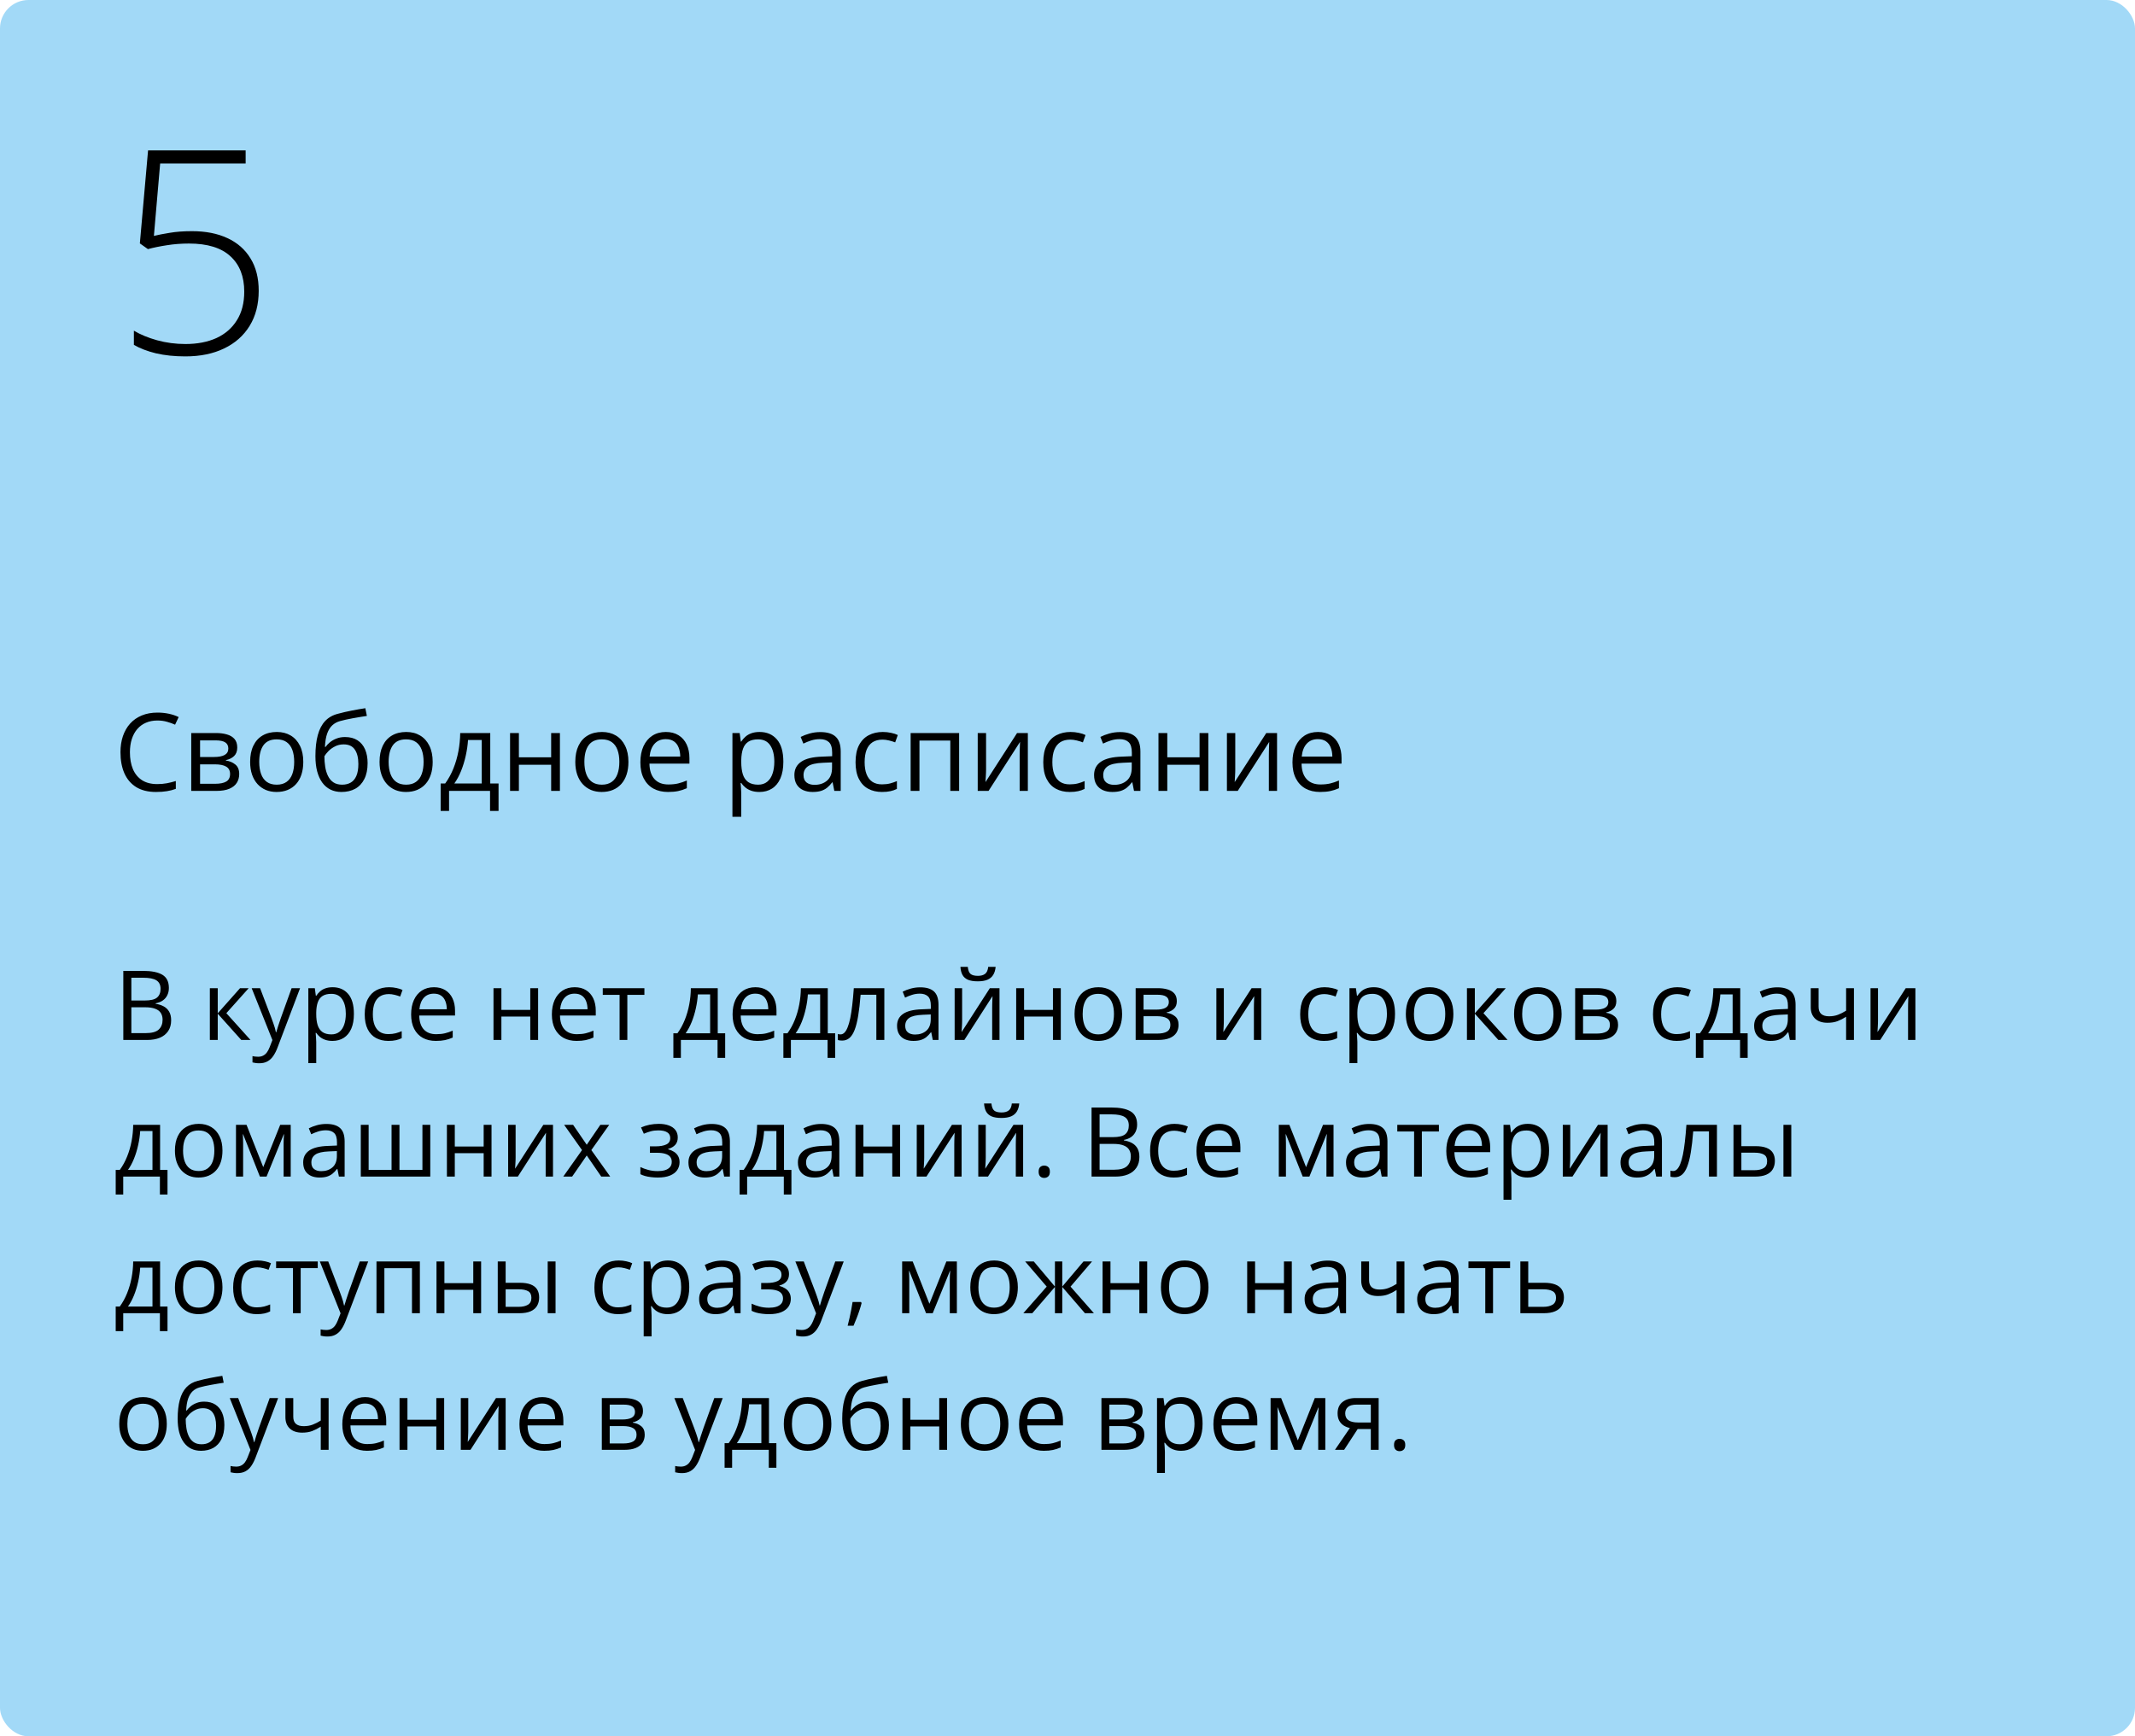 <?xml version="1.0" encoding="UTF-8"?> <svg xmlns="http://www.w3.org/2000/svg" width="375" height="305" viewBox="0 0 375 305" fill="none"> <rect width="375" height="305" rx="5" fill="#A2D9F7"></rect> <path d="M21.66 170.547H25.097C26.613 170.547 27.753 170.774 28.517 171.228C29.28 171.682 29.662 172.454 29.662 173.544C29.662 174.014 29.571 174.438 29.388 174.814C29.211 175.185 28.951 175.492 28.608 175.735C28.265 175.979 27.841 176.148 27.338 176.242V176.325C27.869 176.408 28.34 176.56 28.749 176.781C29.159 177.003 29.48 177.312 29.712 177.711C29.944 178.109 30.061 178.616 30.061 179.23C30.061 179.977 29.886 180.608 29.538 181.123C29.195 181.637 28.707 182.027 28.077 182.293C27.446 182.553 26.699 182.683 25.835 182.683H21.66V170.547ZM23.071 175.752H25.395C26.453 175.752 27.183 175.578 27.587 175.229C27.996 174.88 28.201 174.371 28.201 173.702C28.201 173.01 27.958 172.512 27.471 172.208C26.989 171.903 26.22 171.751 25.163 171.751H23.071V175.752ZM23.071 176.939V181.479H25.595C26.674 181.479 27.438 181.269 27.886 180.849C28.334 180.423 28.558 179.85 28.558 179.13C28.558 178.671 28.456 178.278 28.251 177.952C28.052 177.625 27.725 177.376 27.271 177.205C26.823 177.028 26.223 176.939 25.47 176.939H23.071ZM42.163 173.585H43.682L39.756 177.977L43.998 182.683H42.379L38.245 178.068V182.683H36.859V173.585H38.245V178.001L42.163 173.585ZM44.205 173.585H45.683L47.691 178.865C47.808 179.175 47.916 179.473 48.015 179.761C48.115 180.043 48.203 180.315 48.281 180.575C48.358 180.835 48.419 181.087 48.463 181.33H48.522C48.599 181.053 48.71 180.691 48.853 180.243C48.997 179.789 49.152 179.327 49.318 178.856L51.219 173.585H52.705L48.746 184.02C48.535 184.578 48.289 185.065 48.007 185.48C47.73 185.896 47.393 186.214 46.994 186.435C46.596 186.662 46.114 186.775 45.55 186.775C45.29 186.775 45.06 186.759 44.861 186.726C44.662 186.698 44.49 186.665 44.346 186.626V185.522C44.468 185.55 44.615 185.575 44.786 185.597C44.963 185.619 45.146 185.63 45.334 185.63C45.677 185.63 45.973 185.563 46.222 185.431C46.477 185.303 46.695 185.115 46.878 184.866C47.06 184.617 47.218 184.321 47.351 183.978L47.849 182.7L44.205 173.585ZM58.433 173.419C59.567 173.419 60.472 173.81 61.147 174.59C61.822 175.37 62.16 176.543 62.16 178.109C62.16 179.144 62.005 180.013 61.695 180.716C61.385 181.419 60.948 181.95 60.383 182.31C59.824 182.669 59.163 182.849 58.399 182.849C57.918 182.849 57.495 182.785 57.129 182.658C56.764 182.531 56.452 182.359 56.191 182.144C55.931 181.928 55.715 181.693 55.544 181.438H55.444C55.461 181.654 55.48 181.914 55.502 182.218C55.53 182.523 55.544 182.788 55.544 183.015V186.75H54.158V173.585H55.295L55.477 174.93H55.544C55.721 174.653 55.937 174.402 56.191 174.175C56.446 173.942 56.756 173.76 57.121 173.627C57.492 173.489 57.929 173.419 58.433 173.419ZM58.192 174.582C57.561 174.582 57.052 174.703 56.665 174.947C56.283 175.19 56.003 175.556 55.826 176.042C55.649 176.524 55.555 177.13 55.544 177.86V178.126C55.544 178.895 55.627 179.545 55.793 180.077C55.965 180.608 56.244 181.012 56.631 181.289C57.024 181.565 57.55 181.704 58.209 181.704C58.773 181.704 59.243 181.551 59.62 181.247C59.996 180.943 60.275 180.519 60.458 179.977C60.646 179.429 60.74 178.801 60.74 178.093C60.74 177.019 60.53 176.167 60.109 175.536C59.694 174.9 59.055 174.582 58.192 174.582ZM68.211 182.849C67.392 182.849 66.67 182.68 66.044 182.343C65.419 182.005 64.932 181.491 64.584 180.799C64.235 180.107 64.061 179.236 64.061 178.184C64.061 177.083 64.243 176.184 64.608 175.486C64.979 174.784 65.488 174.263 66.136 173.926C66.783 173.588 67.519 173.419 68.344 173.419C68.797 173.419 69.235 173.466 69.655 173.561C70.081 173.649 70.43 173.763 70.701 173.901L70.286 175.055C70.009 174.944 69.689 174.844 69.323 174.756C68.963 174.667 68.626 174.623 68.311 174.623C67.68 174.623 67.154 174.759 66.733 175.03C66.318 175.301 66.006 175.699 65.795 176.225C65.591 176.751 65.488 177.398 65.488 178.167C65.488 178.903 65.588 179.532 65.787 180.052C65.992 180.572 66.293 180.97 66.692 181.247C67.096 181.518 67.599 181.654 68.203 181.654C68.684 181.654 69.118 181.604 69.506 181.504C69.893 181.399 70.245 181.278 70.56 181.139V182.368C70.256 182.523 69.915 182.642 69.539 182.725C69.168 182.808 68.726 182.849 68.211 182.849ZM76.221 173.419C76.996 173.419 77.66 173.591 78.213 173.934C78.767 174.277 79.19 174.759 79.483 175.378C79.777 175.993 79.923 176.712 79.923 177.537V178.392H73.64C73.656 179.46 73.922 180.273 74.436 180.832C74.951 181.391 75.676 181.67 76.611 181.67C77.187 181.67 77.696 181.618 78.139 181.513C78.581 181.408 79.041 181.253 79.517 181.048V182.26C79.057 182.465 78.601 182.614 78.147 182.708C77.699 182.802 77.168 182.849 76.553 182.849C75.679 182.849 74.915 182.672 74.262 182.318C73.615 181.958 73.111 181.432 72.751 180.741C72.392 180.049 72.212 179.202 72.212 178.201C72.212 177.221 72.375 176.375 72.702 175.661C73.034 174.941 73.499 174.388 74.096 174C74.699 173.613 75.408 173.419 76.221 173.419ZM76.205 174.548C75.469 174.548 74.882 174.789 74.445 175.271C74.008 175.752 73.748 176.424 73.665 177.288H78.479C78.474 176.745 78.388 176.269 78.222 175.86C78.061 175.445 77.815 175.124 77.483 174.897C77.151 174.665 76.725 174.548 76.205 174.548ZM88.066 173.585V177.404H93.138V173.585H94.516V182.683H93.138V178.574H88.066V182.683H86.68V173.585H88.066ZM100.941 173.419C101.716 173.419 102.38 173.591 102.933 173.934C103.486 174.277 103.91 174.759 104.203 175.378C104.496 175.993 104.643 176.712 104.643 177.537V178.392H98.359C98.376 179.46 98.642 180.273 99.156 180.832C99.671 181.391 100.396 181.67 101.331 181.67C101.907 181.67 102.416 181.618 102.858 181.513C103.301 181.408 103.76 181.253 104.236 181.048V182.26C103.777 182.465 103.32 182.614 102.867 182.708C102.418 182.802 101.887 182.849 101.273 182.849C100.399 182.849 99.635 182.672 98.982 182.318C98.335 181.958 97.831 181.432 97.471 180.741C97.112 180.049 96.932 179.202 96.932 178.201C96.932 177.221 97.095 176.375 97.421 175.661C97.753 174.941 98.218 174.388 98.816 174C99.419 173.613 100.127 173.419 100.941 173.419ZM100.924 174.548C100.188 174.548 99.602 174.789 99.165 175.271C98.727 175.752 98.467 176.424 98.384 177.288H103.199C103.193 176.745 103.107 176.269 102.941 175.86C102.781 175.445 102.535 175.124 102.203 174.897C101.871 174.665 101.444 174.548 100.924 174.548ZM113.185 174.756H110.188V182.683H108.827V174.756H105.872V173.585H113.185V174.756ZM126.067 173.585V181.513H127.371V185.829H126.034V182.683H119.593V185.829H118.273V181.513H118.987C119.507 180.793 119.939 180.005 120.282 179.147C120.625 178.289 120.885 177.39 121.062 176.449C121.239 175.503 121.333 174.548 121.344 173.585H126.067ZM124.731 174.681H122.573C122.523 175.489 122.404 176.311 122.216 177.146C122.033 177.982 121.79 178.779 121.485 179.537C121.181 180.29 120.827 180.948 120.423 181.513H124.731V174.681ZM132.683 173.419C133.458 173.419 134.122 173.591 134.675 173.934C135.229 174.277 135.652 174.759 135.945 175.378C136.239 175.993 136.385 176.712 136.385 177.537V178.392H130.102C130.118 179.46 130.384 180.273 130.898 180.832C131.413 181.391 132.138 181.67 133.073 181.67C133.649 181.67 134.158 181.618 134.601 181.513C135.043 181.408 135.503 181.253 135.979 181.048V182.26C135.519 182.465 135.063 182.614 134.609 182.708C134.161 182.802 133.629 182.849 133.015 182.849C132.141 182.849 131.377 182.672 130.724 182.318C130.077 181.958 129.573 181.432 129.213 180.741C128.854 180.049 128.674 179.202 128.674 178.201C128.674 177.221 128.837 176.375 129.164 175.661C129.496 174.941 129.96 174.388 130.558 174C131.161 173.613 131.87 173.419 132.683 173.419ZM132.667 174.548C131.931 174.548 131.344 174.789 130.907 175.271C130.47 175.752 130.209 176.424 130.126 177.288H134.941C134.935 176.745 134.85 176.269 134.684 175.86C134.523 175.445 134.277 175.124 133.945 174.897C133.613 174.665 133.187 174.548 132.667 174.548ZM145.392 173.585V181.513H146.695V185.829H145.358V182.683H138.917V185.829H137.597V181.513H138.311C138.831 180.793 139.263 180.005 139.606 179.147C139.949 178.289 140.209 177.39 140.386 176.449C140.563 175.503 140.657 174.548 140.668 173.585H145.392ZM144.055 174.681H141.897C141.847 175.489 141.728 176.311 141.54 177.146C141.357 177.982 141.114 178.779 140.81 179.537C140.505 180.29 140.151 180.948 139.747 181.513H144.055V174.681ZM155.328 182.683H153.925V174.739H151.161C151.05 176.173 150.909 177.401 150.737 178.425C150.571 179.443 150.361 180.276 150.106 180.923C149.857 181.565 149.553 182.038 149.193 182.343C148.839 182.642 148.416 182.791 147.923 182.791C147.774 182.791 147.633 182.783 147.5 182.766C147.367 182.75 147.254 182.722 147.16 182.683V181.637C147.232 181.659 147.306 181.676 147.384 181.687C147.467 181.698 147.553 181.704 147.641 181.704C147.89 181.704 148.117 181.601 148.322 181.396C148.532 181.186 148.72 180.871 148.886 180.45C149.058 180.03 149.21 179.498 149.343 178.856C149.476 178.209 149.592 177.448 149.691 176.574C149.797 175.694 149.888 174.698 149.965 173.585H155.328V182.683ZM161.636 173.436C162.721 173.436 163.526 173.68 164.052 174.167C164.577 174.653 164.84 175.431 164.84 176.499V182.683H163.836L163.57 181.338H163.504C163.249 181.67 162.984 181.95 162.707 182.177C162.43 182.398 162.109 182.567 161.744 182.683C161.384 182.794 160.942 182.849 160.416 182.849C159.863 182.849 159.37 182.752 158.938 182.559C158.512 182.365 158.175 182.072 157.926 181.679C157.682 181.286 157.561 180.788 157.561 180.185C157.561 179.277 157.92 178.58 158.64 178.093C159.359 177.606 160.455 177.34 161.927 177.296L163.496 177.229V176.673C163.496 175.888 163.327 175.337 162.989 175.021C162.652 174.706 162.176 174.548 161.562 174.548C161.086 174.548 160.632 174.618 160.2 174.756C159.769 174.894 159.359 175.057 158.972 175.246L158.548 174.2C158.958 173.989 159.428 173.81 159.959 173.66C160.491 173.511 161.05 173.436 161.636 173.436ZM163.479 178.201L162.093 178.259C160.958 178.303 160.159 178.488 159.694 178.815C159.229 179.141 158.997 179.604 158.997 180.201C158.997 180.721 159.154 181.106 159.47 181.355C159.785 181.604 160.203 181.729 160.723 181.729C161.531 181.729 162.192 181.504 162.707 181.056C163.222 180.608 163.479 179.936 163.479 179.039V178.201ZM168.991 173.585V179.305C168.991 179.415 168.988 179.559 168.982 179.736C168.977 179.908 168.969 180.093 168.958 180.292C168.946 180.486 168.935 180.674 168.924 180.857C168.919 181.034 168.91 181.181 168.899 181.297L173.863 173.585H175.557V182.683H174.27V177.105C174.27 176.928 174.273 176.701 174.278 176.424C174.284 176.148 174.292 175.876 174.303 175.611C174.314 175.34 174.323 175.129 174.328 174.98L169.381 182.683H167.679V173.585H168.991ZM174.876 169.842C174.826 170.401 174.685 170.868 174.453 171.245C174.226 171.621 173.891 171.906 173.448 172.1C173.006 172.288 172.438 172.382 171.747 172.382C171.033 172.382 170.457 172.291 170.02 172.108C169.588 171.92 169.267 171.638 169.057 171.261C168.852 170.885 168.731 170.412 168.692 169.842H169.987C170.048 170.451 170.211 170.866 170.477 171.087C170.742 171.308 171.174 171.419 171.771 171.419C172.303 171.419 172.721 171.303 173.025 171.07C173.329 170.838 173.512 170.428 173.573 169.842H174.876ZM179.873 173.585V177.404H184.945V173.585H186.323V182.683H184.945V178.574H179.873V182.683H178.487V173.585H179.873ZM197.089 178.118C197.089 178.865 196.992 179.532 196.798 180.118C196.605 180.705 196.325 181.2 195.96 181.604C195.595 182.008 195.152 182.318 194.632 182.534C194.117 182.744 193.533 182.849 192.88 182.849C192.272 182.849 191.713 182.744 191.204 182.534C190.7 182.318 190.263 182.008 189.892 181.604C189.527 181.2 189.242 180.705 189.037 180.118C188.838 179.532 188.738 178.865 188.738 178.118C188.738 177.122 188.907 176.275 189.245 175.578C189.582 174.875 190.064 174.341 190.689 173.976C191.32 173.605 192.07 173.419 192.938 173.419C193.769 173.419 194.493 173.605 195.113 173.976C195.739 174.346 196.223 174.883 196.566 175.586C196.915 176.283 197.089 177.127 197.089 178.118ZM190.166 178.118C190.166 178.848 190.263 179.482 190.457 180.019C190.65 180.555 190.949 180.97 191.353 181.264C191.757 181.557 192.277 181.704 192.914 181.704C193.544 181.704 194.062 181.557 194.466 181.264C194.875 180.97 195.177 180.555 195.371 180.019C195.564 179.482 195.661 178.848 195.661 178.118C195.661 177.393 195.564 176.767 195.371 176.242C195.177 175.71 194.878 175.301 194.474 175.013C194.07 174.725 193.547 174.582 192.905 174.582C191.959 174.582 191.264 174.894 190.822 175.52C190.385 176.145 190.166 177.011 190.166 178.118ZM206.701 175.868C206.701 176.438 206.535 176.884 206.203 177.205C205.871 177.52 205.442 177.733 204.917 177.844V177.91C205.486 177.988 205.976 178.192 206.386 178.524C206.801 178.851 207.008 179.352 207.008 180.027C207.008 180.547 206.884 181.006 206.635 181.405C206.386 181.803 205.996 182.116 205.464 182.343C204.933 182.57 204.241 182.683 203.389 182.683H199.471V173.585H203.356C204.009 173.585 204.584 173.66 205.083 173.81C205.586 173.953 205.982 174.191 206.27 174.523C206.557 174.855 206.701 175.304 206.701 175.868ZM205.572 180.027C205.572 179.49 205.368 179.103 204.958 178.865C204.554 178.627 203.965 178.508 203.19 178.508H200.857V181.562H203.223C203.987 181.562 204.568 181.446 204.966 181.214C205.37 180.976 205.572 180.58 205.572 180.027ZM205.298 176.026C205.298 175.594 205.141 175.273 204.825 175.063C204.51 174.847 203.992 174.739 203.273 174.739H200.857V177.354H203.032C203.779 177.354 204.344 177.246 204.726 177.03C205.107 176.814 205.298 176.48 205.298 176.026ZM214.96 173.585V179.305C214.96 179.415 214.958 179.559 214.952 179.736C214.947 179.908 214.938 180.093 214.927 180.292C214.916 180.486 214.905 180.674 214.894 180.857C214.889 181.034 214.88 181.181 214.869 181.297L219.833 173.585H221.526V182.683H220.24V177.105C220.24 176.928 220.243 176.701 220.248 176.424C220.254 176.148 220.262 175.876 220.273 175.611C220.284 175.34 220.292 175.129 220.298 174.98L215.351 182.683H213.649V173.585H214.96ZM232.517 182.849C231.698 182.849 230.975 182.68 230.35 182.343C229.725 182.005 229.238 181.491 228.889 180.799C228.541 180.107 228.366 179.236 228.366 178.184C228.366 177.083 228.549 176.184 228.914 175.486C229.285 174.784 229.794 174.263 230.441 173.926C231.089 173.588 231.825 173.419 232.649 173.419C233.103 173.419 233.54 173.466 233.961 173.561C234.387 173.649 234.736 173.763 235.007 173.901L234.592 175.055C234.315 174.944 233.994 174.844 233.629 174.756C233.269 174.667 232.932 174.623 232.616 174.623C231.985 174.623 231.46 174.759 231.039 175.03C230.624 175.301 230.311 175.699 230.101 176.225C229.896 176.751 229.794 177.398 229.794 178.167C229.794 178.903 229.894 179.532 230.093 180.052C230.298 180.572 230.599 180.97 230.998 181.247C231.402 181.518 231.905 181.654 232.508 181.654C232.99 181.654 233.424 181.604 233.812 181.504C234.199 181.399 234.55 181.278 234.866 181.139V182.368C234.561 182.523 234.221 182.642 233.845 182.725C233.474 182.808 233.031 182.849 232.517 182.849ZM241.299 173.419C242.433 173.419 243.338 173.81 244.013 174.59C244.688 175.37 245.026 176.543 245.026 178.109C245.026 179.144 244.871 180.013 244.561 180.716C244.251 181.419 243.814 181.95 243.25 182.31C242.691 182.669 242.029 182.849 241.266 182.849C240.784 182.849 240.361 182.785 239.996 182.658C239.63 182.531 239.318 182.359 239.058 182.144C238.798 181.928 238.582 181.693 238.41 181.438H238.311C238.327 181.654 238.347 181.914 238.369 182.218C238.396 182.523 238.41 182.788 238.41 183.015V186.75H237.024V173.585H238.161L238.344 174.93H238.41C238.587 174.653 238.803 174.402 239.058 174.175C239.312 173.942 239.622 173.76 239.987 173.627C240.358 173.489 240.795 173.419 241.299 173.419ZM241.058 174.582C240.427 174.582 239.918 174.703 239.531 174.947C239.149 175.19 238.869 175.556 238.692 176.042C238.515 176.524 238.421 177.13 238.41 177.86V178.126C238.41 178.895 238.493 179.545 238.659 180.077C238.831 180.608 239.11 181.012 239.498 181.289C239.89 181.565 240.416 181.704 241.075 181.704C241.639 181.704 242.11 181.551 242.486 181.247C242.862 180.943 243.142 180.519 243.324 179.977C243.512 179.429 243.606 178.801 243.606 178.093C243.606 177.019 243.396 176.167 242.976 175.536C242.561 174.9 241.921 174.582 241.058 174.582ZM255.277 178.118C255.277 178.865 255.181 179.532 254.987 180.118C254.793 180.705 254.514 181.2 254.148 181.604C253.783 182.008 253.34 182.318 252.82 182.534C252.306 182.744 251.722 182.849 251.069 182.849C250.46 182.849 249.901 182.744 249.392 182.534C248.889 182.318 248.451 182.008 248.081 181.604C247.715 181.2 247.43 180.705 247.226 180.118C247.026 179.532 246.927 178.865 246.927 178.118C246.927 177.122 247.096 176.275 247.433 175.578C247.771 174.875 248.252 174.341 248.877 173.976C249.508 173.605 250.258 173.419 251.127 173.419C251.957 173.419 252.682 173.605 253.302 173.976C253.927 174.346 254.411 174.883 254.754 175.586C255.103 176.283 255.277 177.127 255.277 178.118ZM248.354 178.118C248.354 178.848 248.451 179.482 248.645 180.019C248.839 180.555 249.138 180.97 249.542 181.264C249.945 181.557 250.466 181.704 251.102 181.704C251.733 181.704 252.25 181.557 252.654 181.264C253.064 180.97 253.365 180.555 253.559 180.019C253.753 179.482 253.85 178.848 253.85 178.118C253.85 177.393 253.753 176.767 253.559 176.242C253.365 175.71 253.067 175.301 252.663 175.013C252.259 174.725 251.736 174.582 251.094 174.582C250.147 174.582 249.453 174.894 249.01 175.52C248.573 176.145 248.354 177.011 248.354 178.118ZM262.964 173.585H264.483L260.557 177.977L264.798 182.683H263.18L259.046 178.068V182.683H257.66V173.585H259.046V178.001L262.964 173.585ZM274.286 178.118C274.286 178.865 274.189 179.532 273.996 180.118C273.802 180.705 273.522 181.2 273.157 181.604C272.792 182.008 272.349 182.318 271.829 182.534C271.314 182.744 270.731 182.849 270.078 182.849C269.469 182.849 268.91 182.744 268.401 182.534C267.897 182.318 267.46 182.008 267.089 181.604C266.724 181.2 266.439 180.705 266.234 180.118C266.035 179.532 265.936 178.865 265.936 178.118C265.936 177.122 266.104 176.275 266.442 175.578C266.779 174.875 267.261 174.341 267.886 173.976C268.517 173.605 269.267 173.419 270.136 173.419C270.966 173.419 271.691 173.605 272.311 173.976C272.936 174.346 273.42 174.883 273.763 175.586C274.112 176.283 274.286 177.127 274.286 178.118ZM267.363 178.118C267.363 178.848 267.46 179.482 267.654 180.019C267.847 180.555 268.146 180.97 268.55 181.264C268.954 181.557 269.474 181.704 270.111 181.704C270.742 181.704 271.259 181.557 271.663 181.264C272.073 180.97 272.374 180.555 272.568 180.019C272.762 179.482 272.858 178.848 272.858 178.118C272.858 177.393 272.762 176.767 272.568 176.242C272.374 175.71 272.075 175.301 271.671 175.013C271.267 174.725 270.744 174.582 270.103 174.582C269.156 174.582 268.462 174.894 268.019 175.52C267.582 176.145 267.363 177.011 267.363 178.118ZM283.898 175.868C283.898 176.438 283.732 176.884 283.4 177.205C283.068 177.52 282.639 177.733 282.114 177.844V177.91C282.684 177.988 283.174 178.192 283.583 178.524C283.998 178.851 284.206 179.352 284.206 180.027C284.206 180.547 284.081 181.006 283.832 181.405C283.583 181.803 283.193 182.116 282.662 182.343C282.13 182.57 281.439 182.683 280.586 182.683H276.668V173.585H280.553C281.206 173.585 281.782 173.66 282.28 173.81C282.783 173.953 283.179 174.191 283.467 174.523C283.755 174.855 283.898 175.304 283.898 175.868ZM282.77 180.027C282.77 179.49 282.565 179.103 282.155 178.865C281.751 178.627 281.162 178.508 280.387 178.508H278.055V181.562H280.42C281.184 181.562 281.765 181.446 282.164 181.214C282.568 180.976 282.77 180.58 282.77 180.027ZM282.496 176.026C282.496 175.594 282.338 175.273 282.022 175.063C281.707 174.847 281.19 174.739 280.47 174.739H278.055V177.354H280.229C280.977 177.354 281.541 177.246 281.923 177.03C282.305 176.814 282.496 176.48 282.496 176.026ZM294.49 182.849C293.671 182.849 292.949 182.68 292.324 182.343C291.698 182.005 291.211 181.491 290.863 180.799C290.514 180.107 290.34 179.236 290.34 178.184C290.34 177.083 290.522 176.184 290.888 175.486C291.258 174.784 291.768 174.263 292.415 173.926C293.062 173.588 293.799 173.419 294.623 173.419C295.077 173.419 295.514 173.466 295.935 173.561C296.361 173.649 296.709 173.763 296.98 173.901L296.565 175.055C296.289 174.944 295.968 174.844 295.603 174.756C295.243 174.667 294.905 174.623 294.59 174.623C293.959 174.623 293.433 174.759 293.013 175.03C292.598 175.301 292.285 175.699 292.075 176.225C291.87 176.751 291.768 177.398 291.768 178.167C291.768 178.903 291.867 179.532 292.066 180.052C292.271 180.572 292.573 180.97 292.971 181.247C293.375 181.518 293.879 181.654 294.482 181.654C294.963 181.654 295.398 181.604 295.785 181.504C296.173 181.399 296.524 181.278 296.839 181.139V182.368C296.535 182.523 296.195 182.642 295.818 182.725C295.448 182.808 295.005 182.849 294.49 182.849ZM305.663 173.585V181.513H306.966V185.829H305.63V182.683H299.188V185.829H297.869V181.513H298.583C299.103 180.793 299.534 180.005 299.877 179.147C300.221 178.289 300.481 177.39 300.658 176.449C300.835 175.503 300.929 174.548 300.94 173.585H305.663ZM304.327 174.681H302.168C302.119 175.489 302 176.311 301.812 177.146C301.629 177.982 301.385 178.779 301.081 179.537C300.777 180.29 300.423 180.948 300.019 181.513H304.327V174.681ZM312.179 173.436C313.264 173.436 314.069 173.68 314.595 174.167C315.12 174.653 315.383 175.431 315.383 176.499V182.683H314.379L314.113 181.338H314.047C313.792 181.67 313.527 181.95 313.25 182.177C312.973 182.398 312.652 182.567 312.287 182.683C311.927 182.794 311.485 182.849 310.959 182.849C310.406 182.849 309.913 182.752 309.481 182.559C309.055 182.365 308.718 182.072 308.469 181.679C308.225 181.286 308.104 180.788 308.104 180.185C308.104 179.277 308.463 178.58 309.183 178.093C309.902 177.606 310.998 177.34 312.47 177.296L314.039 177.229V176.673C314.039 175.888 313.87 175.337 313.532 175.021C313.195 174.706 312.719 174.548 312.104 174.548C311.629 174.548 311.175 174.618 310.743 174.756C310.312 174.894 309.902 175.057 309.515 175.246L309.091 174.2C309.501 173.989 309.971 173.81 310.502 173.66C311.034 173.511 311.593 173.436 312.179 173.436ZM314.022 178.201L312.636 178.259C311.501 178.303 310.702 178.488 310.237 178.815C309.772 179.141 309.54 179.604 309.54 180.201C309.54 180.721 309.697 181.106 310.013 181.355C310.328 181.604 310.746 181.729 311.266 181.729C312.074 181.729 312.735 181.504 313.25 181.056C313.765 180.608 314.022 179.936 314.022 179.039V178.201ZM319.426 173.585V176.856C319.426 177.426 319.581 177.847 319.891 178.118C320.206 178.389 320.663 178.524 321.26 178.524C321.836 178.524 322.359 178.436 322.829 178.259C323.299 178.082 323.775 177.841 324.257 177.537V173.585H325.635V182.683H324.257V178.607C323.748 178.934 323.247 179.191 322.754 179.379C322.262 179.568 321.673 179.662 320.986 179.662C320.051 179.662 319.326 179.418 318.812 178.931C318.302 178.444 318.048 177.786 318.048 176.956V173.585H319.426ZM329.86 173.585V179.305C329.86 179.415 329.857 179.559 329.852 179.736C329.846 179.908 329.838 180.093 329.827 180.292C329.816 180.486 329.805 180.674 329.793 180.857C329.788 181.034 329.78 181.181 329.769 181.297L334.732 173.585H336.426V182.683H335.139V177.105C335.139 176.928 335.142 176.701 335.147 176.424C335.153 176.148 335.161 175.876 335.172 175.611C335.183 175.34 335.192 175.129 335.197 174.98L330.25 182.683H328.548V173.585H329.86ZM28.118 197.585V205.513H29.421V209.829H28.085V206.683H21.644V209.829H20.324V205.513H21.038C21.558 204.793 21.989 204.005 22.332 203.147C22.676 202.289 22.936 201.39 23.113 200.449C23.29 199.503 23.384 198.548 23.395 197.585H28.118ZM26.782 198.681H24.623C24.574 199.489 24.455 200.311 24.267 201.146C24.084 201.982 23.84 202.779 23.536 203.537C23.232 204.29 22.878 204.948 22.474 205.513H26.782V198.681ZM39.075 202.118C39.075 202.865 38.978 203.532 38.785 204.118C38.591 204.705 38.312 205.2 37.946 205.604C37.581 206.008 37.138 206.318 36.618 206.534C36.103 206.744 35.52 206.849 34.867 206.849C34.258 206.849 33.699 206.744 33.19 206.534C32.686 206.318 32.249 206.008 31.878 205.604C31.513 205.2 31.228 204.705 31.023 204.118C30.824 203.532 30.725 202.865 30.725 202.118C30.725 201.122 30.893 200.275 31.231 199.578C31.569 198.875 32.05 198.341 32.675 197.976C33.306 197.605 34.056 197.419 34.925 197.419C35.755 197.419 36.48 197.605 37.1 197.976C37.725 198.346 38.209 198.883 38.552 199.586C38.901 200.283 39.075 201.127 39.075 202.118ZM32.152 202.118C32.152 202.848 32.249 203.482 32.443 204.019C32.637 204.555 32.935 204.97 33.339 205.264C33.743 205.557 34.264 205.704 34.9 205.704C35.531 205.704 36.048 205.557 36.452 205.264C36.862 204.97 37.163 204.555 37.357 204.019C37.551 203.482 37.648 202.848 37.648 202.118C37.648 201.393 37.551 200.767 37.357 200.242C37.163 199.71 36.864 199.301 36.46 199.013C36.056 198.725 35.533 198.582 34.892 198.582C33.945 198.582 33.251 198.894 32.808 199.52C32.371 200.145 32.152 201.011 32.152 202.118ZM51.062 197.585V206.683H49.816V200.756C49.816 200.513 49.822 200.267 49.833 200.018C49.85 199.763 49.869 199.508 49.891 199.254H49.841L46.82 206.683H45.649L42.703 199.254H42.653C42.669 199.508 42.681 199.763 42.686 200.018C42.697 200.267 42.703 200.529 42.703 200.806V206.683H41.449V197.585H43.3L46.239 205.023L49.219 197.585H51.062ZM57.329 197.436C58.413 197.436 59.218 197.68 59.744 198.167C60.27 198.653 60.533 199.431 60.533 200.499V206.683H59.528L59.263 205.338H59.196C58.942 205.67 58.676 205.95 58.399 206.177C58.123 206.398 57.802 206.567 57.437 206.683C57.077 206.794 56.634 206.849 56.108 206.849C55.555 206.849 55.062 206.752 54.631 206.559C54.205 206.365 53.867 206.072 53.618 205.679C53.375 205.286 53.253 204.788 53.253 204.185C53.253 203.277 53.613 202.58 54.332 202.093C55.051 201.606 56.147 201.34 57.619 201.296L59.188 201.229V200.673C59.188 199.888 59.019 199.337 58.682 199.021C58.344 198.706 57.868 198.548 57.254 198.548C56.778 198.548 56.324 198.618 55.893 198.756C55.461 198.894 55.051 199.057 54.664 199.246L54.241 198.2C54.65 197.989 55.121 197.81 55.652 197.66C56.183 197.511 56.742 197.436 57.329 197.436ZM59.171 202.201L57.785 202.259C56.651 202.303 55.851 202.488 55.386 202.815C54.921 203.141 54.689 203.604 54.689 204.201C54.689 204.721 54.847 205.106 55.162 205.355C55.477 205.604 55.895 205.729 56.416 205.729C57.224 205.729 57.885 205.504 58.399 205.056C58.914 204.608 59.171 203.936 59.171 203.039V202.201ZM75.574 197.585V206.683H63.372V197.585H64.749V205.513H68.775V197.585H70.162V205.513H74.196V197.585H75.574ZM79.882 197.585V201.404H84.954V197.585H86.332V206.683H84.954V202.574H79.882V206.683H78.496V197.585H79.882ZM90.565 197.585V203.305C90.565 203.415 90.562 203.559 90.557 203.736C90.551 203.908 90.543 204.093 90.532 204.292C90.521 204.486 90.51 204.674 90.499 204.857C90.493 205.034 90.485 205.181 90.474 205.297L95.438 197.585H97.131V206.683H95.844V201.105C95.844 200.928 95.847 200.701 95.853 200.424C95.858 200.148 95.866 199.876 95.877 199.611C95.888 199.34 95.897 199.129 95.902 198.98L90.955 206.683H89.253V197.585H90.565ZM102.228 202.026L99.082 197.585H100.659L103.058 201.088L105.448 197.585H107.009L103.863 202.026L107.183 206.683H105.606L103.058 202.973L100.493 206.683H98.932L102.228 202.026ZM115.716 197.419C116.397 197.419 116.986 197.514 117.484 197.702C117.982 197.884 118.367 198.153 118.638 198.507C118.909 198.861 119.045 199.293 119.045 199.802C119.045 200.35 118.896 200.787 118.597 201.113C118.298 201.44 117.886 201.675 117.36 201.819V201.885C117.731 201.985 118.065 202.129 118.364 202.317C118.669 202.5 118.909 202.743 119.086 203.047C119.269 203.346 119.36 203.72 119.36 204.168C119.36 204.677 119.222 205.136 118.945 205.546C118.669 205.95 118.248 206.268 117.684 206.5C117.119 206.733 116.405 206.849 115.542 206.849C115.116 206.849 114.712 206.824 114.33 206.774C113.948 206.73 113.602 206.664 113.292 206.575C112.983 206.487 112.711 206.382 112.479 206.26V205.006C112.866 205.194 113.32 205.361 113.84 205.504C114.361 205.648 114.922 205.72 115.525 205.72C115.99 205.72 116.408 205.668 116.779 205.562C117.15 205.452 117.443 205.278 117.659 205.04C117.88 204.796 117.991 204.478 117.991 204.085C117.991 203.725 117.894 203.429 117.7 203.197C117.507 202.959 117.216 202.785 116.829 202.674C116.447 202.558 115.963 202.5 115.376 202.5H114.156V201.371H115.16C115.94 201.371 116.563 201.26 117.028 201.039C117.493 200.817 117.725 200.444 117.725 199.918C117.725 199.464 117.545 199.127 117.186 198.905C116.826 198.678 116.311 198.565 115.642 198.565C115.144 198.565 114.704 198.618 114.322 198.723C113.94 198.822 113.528 198.966 113.085 199.154L112.595 198.05C113.071 197.84 113.569 197.682 114.089 197.577C114.61 197.472 115.152 197.419 115.716 197.419ZM124.997 197.436C126.081 197.436 126.886 197.68 127.412 198.167C127.938 198.653 128.201 199.431 128.201 200.499V206.683H127.196L126.931 205.338H126.864C126.61 205.67 126.344 205.95 126.067 206.177C125.791 206.398 125.47 206.567 125.104 206.683C124.745 206.794 124.302 206.849 123.776 206.849C123.223 206.849 122.73 206.752 122.299 206.559C121.873 206.365 121.535 206.072 121.286 205.679C121.043 205.286 120.921 204.788 120.921 204.185C120.921 203.277 121.281 202.58 122 202.093C122.719 201.606 123.815 201.34 125.287 201.296L126.856 201.229V200.673C126.856 199.888 126.687 199.337 126.35 199.021C126.012 198.706 125.536 198.548 124.922 198.548C124.446 198.548 123.992 198.618 123.561 198.756C123.129 198.894 122.719 199.057 122.332 199.246L121.909 198.2C122.318 197.989 122.789 197.81 123.32 197.66C123.851 197.511 124.41 197.436 124.997 197.436ZM126.839 202.201L125.453 202.259C124.319 202.303 123.519 202.488 123.054 202.815C122.589 203.141 122.357 203.604 122.357 204.201C122.357 204.721 122.515 205.106 122.83 205.355C123.146 205.604 123.563 205.729 124.083 205.729C124.891 205.729 125.553 205.504 126.067 205.056C126.582 204.608 126.839 203.936 126.839 203.039V202.201ZM137.705 197.585V205.513H139.008V209.829H137.672V206.683H131.23V209.829H129.911V205.513H130.625C131.145 204.793 131.576 204.005 131.919 203.147C132.263 202.289 132.523 201.39 132.7 200.449C132.877 199.503 132.971 198.548 132.982 197.585H137.705ZM136.369 198.681H134.21C134.161 199.489 134.042 200.311 133.854 201.146C133.671 201.982 133.427 202.779 133.123 203.537C132.819 204.29 132.465 204.948 132.061 205.513H136.369V198.681ZM144.221 197.436C145.306 197.436 146.111 197.68 146.637 198.167C147.162 198.653 147.425 199.431 147.425 200.499V206.683H146.421L146.155 205.338H146.089C145.834 205.67 145.569 205.95 145.292 206.177C145.015 206.398 144.694 206.567 144.329 206.683C143.969 206.794 143.527 206.849 143.001 206.849C142.448 206.849 141.955 206.752 141.523 206.559C141.097 206.365 140.76 206.072 140.511 205.679C140.267 205.286 140.146 204.788 140.146 204.185C140.146 203.277 140.505 202.58 141.225 202.093C141.944 201.606 143.04 201.34 144.512 201.296L146.081 201.229V200.673C146.081 199.888 145.912 199.337 145.574 199.021C145.237 198.706 144.761 198.548 144.146 198.548C143.671 198.548 143.217 198.618 142.785 198.756C142.354 198.894 141.944 199.057 141.557 199.246L141.133 198.2C141.543 197.989 142.013 197.81 142.544 197.66C143.076 197.511 143.635 197.436 144.221 197.436ZM146.064 202.201L144.678 202.259C143.543 202.303 142.744 202.488 142.279 202.815C141.814 203.141 141.582 203.604 141.582 204.201C141.582 204.721 141.739 205.106 142.055 205.355C142.37 205.604 142.788 205.729 143.308 205.729C144.116 205.729 144.777 205.504 145.292 205.056C145.807 204.608 146.064 203.936 146.064 203.039V202.201ZM151.65 197.585V201.404H156.722V197.585H158.1V206.683H156.722V202.574H151.65V206.683H150.264V197.585H151.65ZM162.333 197.585V203.305C162.333 203.415 162.331 203.559 162.325 203.736C162.32 203.908 162.311 204.093 162.3 204.292C162.289 204.486 162.278 204.674 162.267 204.857C162.262 205.034 162.253 205.181 162.242 205.297L167.206 197.585H168.899V206.683H167.613V201.105C167.613 200.928 167.616 200.701 167.621 200.424C167.627 200.148 167.635 199.876 167.646 199.611C167.657 199.34 167.665 199.129 167.671 198.98L162.724 206.683H161.022V197.585H162.333ZM173.141 197.585V203.305C173.141 203.415 173.138 203.559 173.133 203.736C173.127 203.908 173.119 204.093 173.108 204.292C173.097 204.486 173.086 204.674 173.075 204.857C173.069 205.034 173.061 205.181 173.05 205.297L178.014 197.585H179.707V206.683H178.42V201.105C178.42 200.928 178.423 200.701 178.429 200.424C178.434 200.148 178.443 199.876 178.454 199.611C178.465 199.34 178.473 199.129 178.479 198.98L173.531 206.683H171.83V197.585H173.141ZM179.026 193.842C178.977 194.401 178.835 194.868 178.603 195.245C178.376 195.621 178.041 195.906 177.599 196.1C177.156 196.288 176.589 196.382 175.897 196.382C175.183 196.382 174.608 196.291 174.17 196.108C173.739 195.92 173.418 195.638 173.208 195.261C173.003 194.885 172.881 194.412 172.842 193.842H174.137C174.198 194.451 174.361 194.866 174.627 195.087C174.893 195.308 175.324 195.419 175.922 195.419C176.453 195.419 176.871 195.303 177.175 195.07C177.48 194.838 177.662 194.428 177.723 193.842H179.026ZM182.43 205.82C182.43 205.432 182.524 205.159 182.712 204.998C182.9 204.832 183.13 204.749 183.401 204.749C183.683 204.749 183.921 204.832 184.115 204.998C184.308 205.159 184.405 205.432 184.405 205.82C184.405 206.202 184.308 206.481 184.115 206.658C183.921 206.83 183.683 206.916 183.401 206.916C183.13 206.916 182.9 206.83 182.712 206.658C182.524 206.481 182.43 206.202 182.43 205.82ZM191.727 194.547H195.163C196.679 194.547 197.819 194.774 198.583 195.228C199.347 195.682 199.729 196.454 199.729 197.544C199.729 198.014 199.637 198.438 199.455 198.814C199.278 199.185 199.017 199.492 198.674 199.735C198.331 199.979 197.908 200.148 197.404 200.242V200.325C197.936 200.408 198.406 200.56 198.815 200.781C199.225 201.003 199.546 201.312 199.778 201.711C200.011 202.109 200.127 202.616 200.127 203.23C200.127 203.977 199.953 204.608 199.604 205.123C199.261 205.637 198.774 206.027 198.143 206.293C197.512 206.553 196.765 206.683 195.902 206.683H191.727V194.547ZM193.138 199.752H195.462C196.519 199.752 197.249 199.578 197.653 199.229C198.063 198.88 198.268 198.371 198.268 197.702C198.268 197.01 198.024 196.512 197.537 196.208C197.056 195.903 196.286 195.751 195.229 195.751H193.138V199.752ZM193.138 200.939V205.479H195.661C196.74 205.479 197.504 205.269 197.952 204.849C198.4 204.423 198.625 203.85 198.625 203.13C198.625 202.671 198.522 202.278 198.317 201.952C198.118 201.625 197.792 201.376 197.338 201.205C196.89 201.028 196.289 200.939 195.537 200.939H193.138ZM206.153 206.849C205.334 206.849 204.612 206.68 203.987 206.343C203.361 206.005 202.875 205.491 202.526 204.799C202.177 204.107 202.003 203.236 202.003 202.184C202.003 201.083 202.186 200.184 202.551 199.486C202.922 198.784 203.431 198.263 204.078 197.926C204.726 197.588 205.462 197.419 206.286 197.419C206.74 197.419 207.177 197.466 207.598 197.561C208.024 197.649 208.372 197.763 208.644 197.901L208.229 199.055C207.952 198.944 207.631 198.844 207.266 198.756C206.906 198.667 206.568 198.623 206.253 198.623C205.622 198.623 205.096 198.759 204.676 199.03C204.261 199.301 203.948 199.699 203.738 200.225C203.533 200.751 203.431 201.398 203.431 202.167C203.431 202.903 203.53 203.532 203.729 204.052C203.934 204.572 204.236 204.97 204.634 205.247C205.038 205.518 205.542 205.654 206.145 205.654C206.626 205.654 207.061 205.604 207.448 205.504C207.836 205.399 208.187 205.278 208.502 205.139V206.368C208.198 206.523 207.858 206.642 207.481 206.725C207.111 206.808 206.668 206.849 206.153 206.849ZM214.164 197.419C214.938 197.419 215.602 197.591 216.156 197.934C216.709 198.277 217.132 198.759 217.426 199.378C217.719 199.993 217.866 200.712 217.866 201.537V202.392H211.582C211.599 203.46 211.864 204.273 212.379 204.832C212.894 205.391 213.618 205.67 214.554 205.67C215.129 205.67 215.638 205.618 216.081 205.513C216.524 205.408 216.983 205.253 217.459 205.048V206.26C217 206.465 216.543 206.614 216.089 206.708C215.641 206.802 215.11 206.849 214.496 206.849C213.621 206.849 212.858 206.672 212.205 206.318C211.557 205.958 211.054 205.432 210.694 204.741C210.334 204.049 210.154 203.202 210.154 202.201C210.154 201.221 210.318 200.375 210.644 199.661C210.976 198.941 211.441 198.388 212.039 198C212.642 197.613 213.35 197.419 214.164 197.419ZM214.147 198.548C213.411 198.548 212.824 198.789 212.387 199.271C211.95 199.752 211.69 200.424 211.607 201.288H216.421C216.416 200.745 216.33 200.269 216.164 199.86C216.004 199.445 215.757 199.124 215.425 198.897C215.093 198.665 214.667 198.548 214.147 198.548ZM234.227 197.585V206.683H232.981V200.756C232.981 200.513 232.987 200.267 232.998 200.018C233.015 199.763 233.034 199.508 233.056 199.254H233.006L229.985 206.683H228.814L225.868 199.254H225.818C225.834 199.508 225.846 199.763 225.851 200.018C225.862 200.267 225.868 200.529 225.868 200.806V206.683H224.614V197.585H226.465L229.404 205.023L232.384 197.585H234.227ZM240.494 197.436C241.578 197.436 242.383 197.68 242.909 198.167C243.435 198.653 243.698 199.431 243.698 200.499V206.683H242.693L242.428 205.338H242.361C242.107 205.67 241.841 205.95 241.564 206.177C241.288 206.398 240.967 206.567 240.602 206.683C240.242 206.794 239.799 206.849 239.273 206.849C238.72 206.849 238.228 206.752 237.796 206.559C237.37 206.365 237.032 206.072 236.783 205.679C236.54 205.286 236.418 204.788 236.418 204.185C236.418 203.277 236.778 202.58 237.497 202.093C238.216 201.606 239.312 201.34 240.784 201.296L242.353 201.229V200.673C242.353 199.888 242.184 199.337 241.847 199.021C241.509 198.706 241.033 198.548 240.419 198.548C239.943 198.548 239.489 198.618 239.058 198.756C238.626 198.894 238.216 199.057 237.829 199.246L237.406 198.2C237.815 197.989 238.286 197.81 238.817 197.66C239.348 197.511 239.907 197.436 240.494 197.436ZM242.336 202.201L240.95 202.259C239.816 202.303 239.016 202.488 238.551 202.815C238.086 203.141 237.854 203.604 237.854 204.201C237.854 204.721 238.012 205.106 238.327 205.355C238.643 205.604 239.06 205.729 239.581 205.729C240.389 205.729 241.05 205.504 241.564 205.056C242.079 204.608 242.336 203.936 242.336 203.039V202.201ZM252.737 198.756H249.741V206.683H248.379V198.756H245.424V197.585H252.737V198.756ZM258.042 197.419C258.816 197.419 259.48 197.591 260.034 197.934C260.587 198.277 261.01 198.759 261.304 199.378C261.597 199.993 261.744 200.712 261.744 201.537V202.392H255.46C255.477 203.46 255.742 204.273 256.257 204.832C256.771 205.391 257.496 205.67 258.432 205.67C259.007 205.67 259.516 205.618 259.959 205.513C260.402 205.408 260.861 205.253 261.337 205.048V206.26C260.878 206.465 260.421 206.614 259.967 206.708C259.519 206.802 258.988 206.849 258.374 206.849C257.499 206.849 256.736 206.672 256.083 206.318C255.435 205.958 254.931 205.432 254.572 204.741C254.212 204.049 254.032 203.202 254.032 202.201C254.032 201.221 254.195 200.375 254.522 199.661C254.854 198.941 255.319 198.388 255.917 198C256.52 197.613 257.228 197.419 258.042 197.419ZM258.025 198.548C257.289 198.548 256.702 198.789 256.265 199.271C255.828 199.752 255.568 200.424 255.485 201.288H260.299C260.294 200.745 260.208 200.269 260.042 199.86C259.882 199.445 259.635 199.124 259.303 198.897C258.971 198.665 258.545 198.548 258.025 198.548ZM268.359 197.419C269.494 197.419 270.399 197.81 271.074 198.59C271.749 199.37 272.086 200.543 272.086 202.109C272.086 203.144 271.931 204.013 271.622 204.716C271.312 205.419 270.875 205.95 270.31 206.31C269.751 206.669 269.09 206.849 268.326 206.849C267.845 206.849 267.421 206.785 267.056 206.658C266.691 206.531 266.378 206.359 266.118 206.144C265.858 205.928 265.642 205.693 265.471 205.438H265.371C265.388 205.654 265.407 205.914 265.429 206.218C265.457 206.523 265.471 206.788 265.471 207.015V210.75H264.084V197.585H265.222L265.404 198.93H265.471C265.648 198.653 265.864 198.402 266.118 198.175C266.373 197.942 266.683 197.76 267.048 197.627C267.419 197.489 267.856 197.419 268.359 197.419ZM268.119 198.582C267.488 198.582 266.979 198.703 266.591 198.947C266.209 199.19 265.93 199.556 265.753 200.042C265.576 200.524 265.482 201.13 265.471 201.86V202.126C265.471 202.895 265.554 203.545 265.72 204.077C265.891 204.608 266.171 205.012 266.558 205.289C266.951 205.565 267.477 205.704 268.135 205.704C268.7 205.704 269.17 205.551 269.546 205.247C269.923 204.943 270.202 204.519 270.385 203.977C270.573 203.429 270.667 202.801 270.667 202.093C270.667 201.019 270.457 200.167 270.036 199.536C269.621 198.9 268.982 198.582 268.119 198.582ZM275.805 197.585V203.305C275.805 203.415 275.802 203.559 275.797 203.736C275.791 203.908 275.783 204.093 275.772 204.292C275.761 204.486 275.75 204.674 275.739 204.857C275.733 205.034 275.725 205.181 275.714 205.297L280.678 197.585H282.371V206.683H281.084V201.105C281.084 200.928 281.087 200.701 281.093 200.424C281.098 200.148 281.107 199.876 281.118 199.611C281.129 199.34 281.137 199.129 281.143 198.98L276.195 206.683H274.494V197.585H275.805ZM288.705 197.436C289.789 197.436 290.594 197.68 291.12 198.167C291.646 198.653 291.909 199.431 291.909 200.499V206.683H290.904L290.639 205.338H290.572C290.318 205.67 290.052 205.95 289.775 206.177C289.499 206.398 289.178 206.567 288.812 206.683C288.453 206.794 288.01 206.849 287.484 206.849C286.931 206.849 286.438 206.752 286.007 206.559C285.581 206.365 285.243 206.072 284.994 205.679C284.751 205.286 284.629 204.788 284.629 204.185C284.629 203.277 284.989 202.58 285.708 202.093C286.427 201.606 287.523 201.34 288.995 201.296L290.564 201.229V200.673C290.564 199.888 290.395 199.337 290.058 199.021C289.72 198.706 289.244 198.548 288.63 198.548C288.154 198.548 287.7 198.618 287.269 198.756C286.837 198.894 286.427 199.057 286.04 199.246L285.617 198.2C286.026 197.989 286.497 197.81 287.028 197.66C287.559 197.511 288.118 197.436 288.705 197.436ZM290.547 202.201L289.161 202.259C288.027 202.303 287.227 202.488 286.762 202.815C286.297 203.141 286.065 203.604 286.065 204.201C286.065 204.721 286.223 205.106 286.538 205.355C286.854 205.604 287.271 205.729 287.792 205.729C288.599 205.729 289.261 205.504 289.775 205.056C290.29 204.608 290.547 203.936 290.547 203.039V202.201ZM301.571 206.683H300.168V198.739H297.404C297.293 200.173 297.152 201.401 296.98 202.425C296.814 203.443 296.604 204.276 296.35 204.923C296.101 205.565 295.796 206.038 295.437 206.343C295.082 206.642 294.659 206.791 294.167 206.791C294.017 206.791 293.876 206.783 293.743 206.766C293.61 206.75 293.497 206.722 293.403 206.683V205.637C293.475 205.659 293.549 205.676 293.627 205.687C293.71 205.698 293.796 205.704 293.884 205.704C294.133 205.704 294.36 205.601 294.565 205.396C294.775 205.186 294.963 204.871 295.129 204.45C295.301 204.03 295.453 203.498 295.586 202.856C295.719 202.209 295.835 201.448 295.935 200.574C296.04 199.694 296.131 198.698 296.208 197.585H301.571V206.683ZM304.476 206.683V197.585H305.862V201.337H308.353C309.127 201.337 309.764 201.434 310.262 201.628C310.765 201.822 311.139 202.109 311.382 202.491C311.626 202.873 311.748 203.346 311.748 203.911C311.748 204.475 311.626 204.965 311.382 205.38C311.144 205.795 310.768 206.116 310.253 206.343C309.744 206.57 309.08 206.683 308.261 206.683H304.476ZM305.862 205.562H308.128C308.815 205.562 309.362 205.441 309.772 205.197C310.181 204.954 310.386 204.547 310.386 203.977C310.386 203.418 310.195 203.031 309.813 202.815C309.432 202.594 308.884 202.483 308.17 202.483H305.862V205.562ZM313.25 206.683V197.585H314.628V206.683H313.25ZM28.118 221.585V229.513H29.421V233.829H28.085V230.683H21.644V233.829H20.324V229.513H21.038C21.558 228.793 21.989 228.005 22.332 227.147C22.676 226.289 22.936 225.39 23.113 224.449C23.29 223.503 23.384 222.548 23.395 221.585H28.118ZM26.782 222.681H24.623C24.574 223.489 24.455 224.311 24.267 225.146C24.084 225.982 23.84 226.779 23.536 227.537C23.232 228.29 22.878 228.948 22.474 229.513H26.782V222.681ZM39.075 226.118C39.075 226.865 38.978 227.532 38.785 228.118C38.591 228.705 38.312 229.2 37.946 229.604C37.581 230.008 37.138 230.318 36.618 230.534C36.103 230.744 35.52 230.849 34.867 230.849C34.258 230.849 33.699 230.744 33.19 230.534C32.686 230.318 32.249 230.008 31.878 229.604C31.513 229.2 31.228 228.705 31.023 228.118C30.824 227.532 30.725 226.865 30.725 226.118C30.725 225.122 30.893 224.275 31.231 223.578C31.569 222.875 32.05 222.341 32.675 221.976C33.306 221.605 34.056 221.419 34.925 221.419C35.755 221.419 36.48 221.605 37.1 221.976C37.725 222.346 38.209 222.883 38.552 223.586C38.901 224.283 39.075 225.127 39.075 226.118ZM32.152 226.118C32.152 226.848 32.249 227.482 32.443 228.019C32.637 228.555 32.935 228.97 33.339 229.264C33.743 229.557 34.264 229.704 34.9 229.704C35.531 229.704 36.048 229.557 36.452 229.264C36.862 228.97 37.163 228.555 37.357 228.019C37.551 227.482 37.648 226.848 37.648 226.118C37.648 225.393 37.551 224.767 37.357 224.242C37.163 223.71 36.864 223.301 36.46 223.013C36.056 222.725 35.533 222.582 34.892 222.582C33.945 222.582 33.251 222.894 32.808 223.52C32.371 224.145 32.152 225.011 32.152 226.118ZM45.102 230.849C44.283 230.849 43.56 230.68 42.935 230.343C42.31 230.005 41.823 229.491 41.474 228.799C41.126 228.107 40.951 227.236 40.951 226.184C40.951 225.083 41.134 224.184 41.499 223.486C41.87 222.784 42.379 222.263 43.026 221.926C43.674 221.588 44.41 221.419 45.234 221.419C45.688 221.419 46.125 221.466 46.546 221.561C46.972 221.649 47.321 221.763 47.592 221.901L47.177 223.055C46.9 222.944 46.579 222.844 46.214 222.756C45.854 222.667 45.517 222.623 45.201 222.623C44.57 222.623 44.045 222.759 43.624 223.03C43.209 223.301 42.896 223.699 42.686 224.225C42.481 224.751 42.379 225.398 42.379 226.167C42.379 226.903 42.478 227.532 42.678 228.052C42.883 228.572 43.184 228.97 43.583 229.247C43.986 229.518 44.49 229.654 45.093 229.654C45.575 229.654 46.009 229.604 46.397 229.504C46.784 229.399 47.135 229.278 47.451 229.139V230.368C47.146 230.523 46.806 230.642 46.43 230.725C46.059 230.808 45.616 230.849 45.102 230.849ZM55.81 222.756H52.813V230.683H51.452V222.756H48.497V221.585H55.81V222.756ZM56.175 221.585H57.652L59.661 226.865C59.777 227.175 59.885 227.473 59.985 227.761C60.084 228.043 60.173 228.315 60.251 228.575C60.328 228.835 60.389 229.087 60.433 229.33H60.491C60.569 229.053 60.679 228.691 60.823 228.243C60.967 227.789 61.122 227.327 61.288 226.856L63.189 221.585H64.675L60.715 232.02C60.505 232.578 60.259 233.065 59.977 233.48C59.7 233.896 59.362 234.214 58.964 234.435C58.565 234.662 58.084 234.775 57.52 234.775C57.259 234.775 57.03 234.759 56.831 234.726C56.631 234.698 56.46 234.665 56.316 234.626V233.522C56.438 233.55 56.584 233.575 56.756 233.597C56.933 233.619 57.116 233.63 57.304 233.63C57.647 233.63 57.943 233.563 58.192 233.431C58.447 233.303 58.665 233.115 58.848 232.866C59.03 232.617 59.188 232.321 59.321 231.978L59.819 230.7L56.175 221.585ZM73.748 221.585V230.683H72.361V222.772H67.514V230.683H66.127V221.585H73.748ZM78.056 221.585V225.404H83.127V221.585H84.505V230.683H83.127V226.574H78.056V230.683H76.669V221.585H78.056ZM87.427 230.683V221.585H88.814V225.337H91.304C92.079 225.337 92.715 225.434 93.213 225.628C93.716 225.822 94.09 226.109 94.334 226.491C94.577 226.873 94.699 227.346 94.699 227.911C94.699 228.475 94.577 228.965 94.334 229.38C94.096 229.795 93.719 230.116 93.205 230.343C92.695 230.57 92.031 230.683 91.212 230.683H87.427ZM88.814 229.562H91.08C91.766 229.562 92.314 229.441 92.723 229.197C93.133 228.954 93.337 228.547 93.337 227.977C93.337 227.418 93.147 227.031 92.765 226.815C92.383 226.594 91.835 226.483 91.121 226.483H88.814V229.562ZM96.201 230.683V221.585H97.579V230.683H96.201ZM108.553 230.849C107.734 230.849 107.012 230.68 106.386 230.343C105.761 230.005 105.274 229.491 104.925 228.799C104.577 228.107 104.402 227.236 104.402 226.184C104.402 225.083 104.585 224.184 104.95 223.486C105.321 222.784 105.83 222.263 106.478 221.926C107.125 221.588 107.861 221.419 108.686 221.419C109.139 221.419 109.576 221.466 109.997 221.561C110.423 221.649 110.772 221.763 111.043 221.901L110.628 223.055C110.351 222.944 110.03 222.844 109.665 222.756C109.305 222.667 108.968 222.623 108.652 222.623C108.021 222.623 107.496 222.759 107.075 223.03C106.66 223.301 106.347 223.699 106.137 224.225C105.932 224.751 105.83 225.398 105.83 226.167C105.83 226.903 105.93 227.532 106.129 228.052C106.334 228.572 106.635 228.97 107.034 229.247C107.438 229.518 107.941 229.654 108.544 229.654C109.026 229.654 109.46 229.604 109.848 229.504C110.235 229.399 110.586 229.278 110.902 229.139V230.368C110.597 230.523 110.257 230.642 109.881 230.725C109.51 230.808 109.067 230.849 108.553 230.849ZM117.335 221.419C118.469 221.419 119.374 221.81 120.049 222.59C120.724 223.37 121.062 224.543 121.062 226.109C121.062 227.144 120.907 228.013 120.597 228.716C120.287 229.419 119.85 229.95 119.286 230.31C118.727 230.669 118.065 230.849 117.302 230.849C116.82 230.849 116.397 230.785 116.032 230.658C115.667 230.531 115.354 230.359 115.094 230.144C114.834 229.928 114.618 229.693 114.446 229.438H114.347C114.363 229.654 114.383 229.914 114.405 230.218C114.432 230.523 114.446 230.788 114.446 231.015V234.75H113.06V221.585H114.197L114.38 222.93H114.446C114.623 222.653 114.839 222.402 115.094 222.175C115.348 221.942 115.658 221.76 116.023 221.627C116.394 221.489 116.831 221.419 117.335 221.419ZM117.094 222.582C116.463 222.582 115.954 222.703 115.567 222.947C115.185 223.19 114.906 223.556 114.729 224.042C114.551 224.524 114.457 225.13 114.446 225.86V226.126C114.446 226.895 114.529 227.545 114.695 228.077C114.867 228.608 115.146 229.012 115.534 229.289C115.927 229.565 116.452 229.704 117.111 229.704C117.675 229.704 118.146 229.551 118.522 229.247C118.898 228.943 119.178 228.519 119.36 227.977C119.549 227.429 119.643 226.801 119.643 226.093C119.643 225.019 119.432 224.167 119.012 223.536C118.597 222.9 117.958 222.582 117.094 222.582ZM126.873 221.436C127.957 221.436 128.762 221.68 129.288 222.167C129.814 222.653 130.077 223.431 130.077 224.499V230.683H129.072L128.807 229.338H128.74C128.486 229.67 128.22 229.95 127.943 230.177C127.667 230.398 127.346 230.567 126.98 230.683C126.621 230.794 126.178 230.849 125.652 230.849C125.099 230.849 124.606 230.752 124.175 230.559C123.749 230.365 123.411 230.072 123.162 229.679C122.919 229.286 122.797 228.788 122.797 228.185C122.797 227.277 123.157 226.58 123.876 226.093C124.595 225.606 125.691 225.34 127.163 225.296L128.732 225.229V224.673C128.732 223.888 128.563 223.337 128.226 223.021C127.888 222.706 127.412 222.548 126.798 222.548C126.322 222.548 125.868 222.618 125.437 222.756C125.005 222.894 124.595 223.057 124.208 223.246L123.785 222.2C124.194 221.989 124.665 221.81 125.196 221.66C125.727 221.511 126.286 221.436 126.873 221.436ZM128.715 226.201L127.329 226.259C126.195 226.303 125.395 226.488 124.93 226.815C124.465 227.141 124.233 227.604 124.233 228.201C124.233 228.721 124.391 229.106 124.706 229.355C125.021 229.604 125.439 229.729 125.959 229.729C126.767 229.729 127.429 229.504 127.943 229.056C128.458 228.608 128.715 227.936 128.715 227.039V226.201ZM135.256 221.419C135.937 221.419 136.526 221.514 137.024 221.702C137.522 221.884 137.907 222.153 138.178 222.507C138.449 222.861 138.585 223.293 138.585 223.802C138.585 224.35 138.436 224.787 138.137 225.113C137.838 225.44 137.426 225.675 136.9 225.819V225.885C137.271 225.985 137.605 226.129 137.904 226.317C138.209 226.5 138.449 226.743 138.626 227.047C138.809 227.346 138.9 227.72 138.9 228.168C138.9 228.677 138.762 229.136 138.485 229.546C138.209 229.95 137.788 230.268 137.224 230.5C136.659 230.733 135.945 230.849 135.082 230.849C134.656 230.849 134.252 230.824 133.87 230.774C133.488 230.73 133.142 230.664 132.833 230.575C132.523 230.487 132.251 230.382 132.019 230.26V229.006C132.406 229.194 132.86 229.361 133.38 229.504C133.901 229.648 134.462 229.72 135.065 229.72C135.53 229.72 135.948 229.668 136.319 229.562C136.69 229.452 136.983 229.278 137.199 229.04C137.42 228.796 137.531 228.478 137.531 228.085C137.531 227.725 137.434 227.429 137.24 227.197C137.047 226.959 136.756 226.785 136.369 226.674C135.987 226.558 135.503 226.5 134.916 226.5H133.696V225.371H134.7C135.48 225.371 136.103 225.26 136.568 225.039C137.033 224.817 137.265 224.444 137.265 223.918C137.265 223.464 137.085 223.127 136.726 222.905C136.366 222.678 135.851 222.565 135.182 222.565C134.684 222.565 134.244 222.618 133.862 222.723C133.48 222.822 133.068 222.966 132.625 223.154L132.135 222.05C132.611 221.84 133.109 221.682 133.629 221.577C134.15 221.472 134.692 221.419 135.256 221.419ZM139.697 221.585H141.175L143.184 226.865C143.3 227.175 143.408 227.473 143.507 227.761C143.607 228.043 143.695 228.315 143.773 228.575C143.85 228.835 143.911 229.087 143.956 229.33H144.014C144.091 229.053 144.202 228.691 144.346 228.243C144.49 227.789 144.645 227.327 144.811 226.856L146.711 221.585H148.197L144.238 232.02C144.028 232.578 143.781 233.065 143.499 233.48C143.222 233.896 142.885 234.214 142.486 234.435C142.088 234.662 141.606 234.775 141.042 234.775C140.782 234.775 140.552 234.759 140.353 234.726C140.154 234.698 139.982 234.665 139.838 234.626V233.522C139.96 233.55 140.107 233.575 140.278 233.597C140.455 233.619 140.638 233.63 140.826 233.63C141.169 233.63 141.465 233.563 141.714 233.431C141.969 233.303 142.188 233.115 142.37 232.866C142.553 232.617 142.71 232.321 142.843 231.978L143.341 230.7L139.697 221.585ZM151.227 228.708L151.335 228.898C151.235 229.302 151.108 229.734 150.953 230.193C150.804 230.653 150.638 231.112 150.455 231.571C150.278 232.036 150.098 232.471 149.916 232.875H148.886C149.002 232.432 149.116 231.964 149.227 231.472C149.337 230.985 149.437 230.503 149.525 230.027C149.619 229.546 149.694 229.106 149.75 228.708H151.227ZM168.069 221.585V230.683H166.824V224.756C166.824 224.513 166.83 224.267 166.841 224.018C166.857 223.763 166.877 223.508 166.899 223.254H166.849L163.828 230.683H162.657L159.71 223.254H159.661C159.677 223.508 159.688 223.763 159.694 224.018C159.705 224.267 159.71 224.529 159.71 224.806V230.683H158.457V221.585H160.308L163.247 229.023L166.227 221.585H168.069ZM178.777 226.118C178.777 226.865 178.681 227.532 178.487 228.118C178.293 228.705 178.014 229.2 177.648 229.604C177.283 230.008 176.84 230.318 176.32 230.534C175.806 230.744 175.222 230.849 174.569 230.849C173.96 230.849 173.401 230.744 172.892 230.534C172.389 230.318 171.951 230.008 171.581 229.604C171.215 229.2 170.93 228.705 170.726 228.118C170.526 227.532 170.427 226.865 170.427 226.118C170.427 225.122 170.596 224.275 170.933 223.578C171.271 222.875 171.752 222.341 172.377 221.976C173.008 221.605 173.758 221.419 174.627 221.419C175.457 221.419 176.182 221.605 176.802 221.976C177.427 222.346 177.911 222.883 178.254 223.586C178.603 224.283 178.777 225.127 178.777 226.118ZM171.854 226.118C171.854 226.848 171.951 227.482 172.145 228.019C172.339 228.555 172.638 228.97 173.042 229.264C173.445 229.557 173.966 229.704 174.602 229.704C175.233 229.704 175.75 229.557 176.154 229.264C176.564 228.97 176.865 228.555 177.059 228.019C177.253 227.482 177.35 226.848 177.35 226.118C177.35 225.393 177.253 224.767 177.059 224.242C176.865 223.71 176.567 223.301 176.163 223.013C175.759 222.725 175.236 222.582 174.594 222.582C173.647 222.582 172.953 222.894 172.51 223.52C172.073 224.145 171.854 225.011 171.854 226.118ZM191.818 221.585L188.033 226.01L192.142 230.683H190.564L186.58 226.068V230.683H185.293V226.068L181.317 230.683H179.74L183.849 226.01L180.056 221.585H181.575L185.293 226.001V221.585H186.58V226.001L190.315 221.585H191.818ZM195.047 221.585V225.404H200.119V221.585H201.497V230.683H200.119V226.574H195.047V230.683H193.661V221.585H195.047ZM212.263 226.118C212.263 226.865 212.166 227.532 211.972 228.118C211.778 228.705 211.499 229.2 211.134 229.604C210.769 230.008 210.326 230.318 209.806 230.534C209.291 230.744 208.707 230.849 208.054 230.849C207.445 230.849 206.887 230.744 206.377 230.534C205.874 230.318 205.437 230.008 205.066 229.604C204.701 229.2 204.416 228.705 204.211 228.118C204.012 227.532 203.912 226.865 203.912 226.118C203.912 225.122 204.081 224.275 204.418 223.578C204.756 222.875 205.237 222.341 205.863 221.976C206.494 221.605 207.243 221.419 208.112 221.419C208.942 221.419 209.667 221.605 210.287 221.976C210.912 222.346 211.397 222.883 211.74 223.586C212.088 224.283 212.263 225.127 212.263 226.118ZM205.34 226.118C205.34 226.848 205.437 227.482 205.63 228.019C205.824 228.555 206.123 228.97 206.527 229.264C206.931 229.557 207.451 229.704 208.087 229.704C208.718 229.704 209.236 229.557 209.64 229.264C210.049 228.97 210.351 228.555 210.544 228.019C210.738 227.482 210.835 226.848 210.835 226.118C210.835 225.393 210.738 224.767 210.544 224.242C210.351 223.71 210.052 223.301 209.648 223.013C209.244 222.725 208.721 222.582 208.079 222.582C207.133 222.582 206.438 222.894 205.996 223.52C205.558 224.145 205.34 225.011 205.34 226.118ZM220.447 221.585V225.404H225.519V221.585H226.897V230.683H225.519V226.574H220.447V230.683H219.061V221.585H220.447ZM233.222 221.436C234.307 221.436 235.112 221.68 235.638 222.167C236.163 222.653 236.426 223.431 236.426 224.499V230.683H235.422L235.156 229.338H235.09C234.835 229.67 234.57 229.95 234.293 230.177C234.016 230.398 233.695 230.567 233.33 230.683C232.97 230.794 232.528 230.849 232.002 230.849C231.449 230.849 230.956 230.752 230.524 230.559C230.098 230.365 229.761 230.072 229.512 229.679C229.268 229.286 229.146 228.788 229.146 228.185C229.146 227.277 229.506 226.58 230.226 226.093C230.945 225.606 232.041 225.34 233.513 225.296L235.082 225.229V224.673C235.082 223.888 234.913 223.337 234.575 223.021C234.238 222.706 233.762 222.548 233.147 222.548C232.672 222.548 232.218 222.618 231.786 222.756C231.354 222.894 230.945 223.057 230.558 223.246L230.134 222.2C230.544 221.989 231.014 221.81 231.545 221.66C232.077 221.511 232.636 221.436 233.222 221.436ZM235.065 226.201L233.679 226.259C232.544 226.303 231.745 226.488 231.28 226.815C230.815 227.141 230.583 227.604 230.583 228.201C230.583 228.721 230.74 229.106 231.056 229.355C231.371 229.604 231.789 229.729 232.309 229.729C233.117 229.729 233.778 229.504 234.293 229.056C234.808 228.608 235.065 227.936 235.065 227.039V226.201ZM240.469 221.585V224.856C240.469 225.426 240.624 225.847 240.934 226.118C241.249 226.389 241.706 226.524 242.303 226.524C242.879 226.524 243.402 226.436 243.872 226.259C244.342 226.082 244.818 225.841 245.3 225.537V221.585H246.678V230.683H245.3V226.607C244.791 226.934 244.29 227.191 243.797 227.379C243.305 227.568 242.715 227.662 242.029 227.662C241.094 227.662 240.369 227.418 239.854 226.931C239.345 226.444 239.091 225.786 239.091 224.956V221.585H240.469ZM252.995 221.436C254.079 221.436 254.884 221.68 255.41 222.167C255.936 222.653 256.199 223.431 256.199 224.499V230.683H255.194L254.929 229.338H254.862C254.608 229.67 254.342 229.95 254.065 230.177C253.789 230.398 253.468 230.567 253.103 230.683C252.743 230.794 252.3 230.849 251.774 230.849C251.221 230.849 250.729 230.752 250.297 230.559C249.871 230.365 249.533 230.072 249.284 229.679C249.041 229.286 248.919 228.788 248.919 228.185C248.919 227.277 249.279 226.58 249.998 226.093C250.717 225.606 251.813 225.34 253.285 225.296L254.854 225.229V224.673C254.854 223.888 254.685 223.337 254.348 223.021C254.01 222.706 253.534 222.548 252.92 222.548C252.444 222.548 251.99 222.618 251.559 222.756C251.127 222.894 250.717 223.057 250.33 223.246L249.907 222.2C250.316 221.989 250.787 221.81 251.318 221.66C251.849 221.511 252.408 221.436 252.995 221.436ZM254.837 226.201L253.451 226.259C252.317 226.303 251.517 226.488 251.052 226.815C250.587 227.141 250.355 227.604 250.355 228.201C250.355 228.721 250.513 229.106 250.828 229.355C251.144 229.604 251.561 229.729 252.082 229.729C252.889 229.729 253.551 229.504 254.065 229.056C254.58 228.608 254.837 227.936 254.837 227.039V226.201ZM265.238 222.756H262.242V230.683H260.88V222.756H257.925V221.585H265.238V222.756ZM268.426 225.337H271.215C271.99 225.337 272.634 225.434 273.149 225.628C273.664 225.822 274.048 226.109 274.303 226.491C274.563 226.873 274.693 227.346 274.693 227.911C274.693 228.475 274.566 228.965 274.311 229.38C274.062 229.795 273.675 230.116 273.149 230.343C272.629 230.57 271.956 230.683 271.132 230.683H267.04V221.585H268.426V225.337ZM273.307 227.977C273.307 227.418 273.107 227.031 272.709 226.815C272.316 226.594 271.765 226.483 271.057 226.483H268.426V229.562H271.065C271.729 229.562 272.269 229.441 272.684 229.197C273.099 228.948 273.307 228.542 273.307 227.977ZM29.297 250.118C29.297 250.865 29.2 251.532 29.006 252.118C28.813 252.705 28.533 253.2 28.168 253.604C27.803 254.008 27.36 254.318 26.84 254.534C26.325 254.744 25.741 254.849 25.088 254.849C24.48 254.849 23.921 254.744 23.412 254.534C22.908 254.318 22.471 254.008 22.1 253.604C21.735 253.2 21.45 252.705 21.245 252.118C21.046 251.532 20.946 250.865 20.946 250.118C20.946 249.122 21.115 248.275 21.453 247.578C21.79 246.875 22.272 246.341 22.897 245.976C23.528 245.605 24.278 245.419 25.146 245.419C25.977 245.419 26.701 245.605 27.321 245.976C27.947 246.346 28.431 246.883 28.774 247.586C29.123 248.283 29.297 249.127 29.297 250.118ZM22.374 250.118C22.374 250.848 22.471 251.482 22.665 252.019C22.858 252.555 23.157 252.97 23.561 253.264C23.965 253.557 24.485 253.704 25.122 253.704C25.752 253.704 26.27 253.557 26.674 253.264C27.083 252.97 27.385 252.555 27.579 252.019C27.772 251.482 27.869 250.848 27.869 250.118C27.869 249.393 27.772 248.767 27.579 248.242C27.385 247.71 27.086 247.301 26.682 247.013C26.278 246.725 25.755 246.582 25.113 246.582C24.167 246.582 23.473 246.894 23.03 247.52C22.593 248.145 22.374 249.011 22.374 250.118ZM31.206 249.221C31.206 247.926 31.331 246.822 31.58 245.909C31.829 244.991 32.213 244.255 32.733 243.701C33.259 243.142 33.934 242.76 34.759 242.556C35.467 242.362 36.187 242.196 36.917 242.058C37.648 241.914 38.359 241.789 39.05 241.684L39.291 242.896C38.942 242.946 38.577 243.004 38.195 243.07C37.813 243.131 37.432 243.198 37.05 243.27C36.668 243.336 36.308 243.408 35.971 243.485C35.633 243.557 35.334 243.632 35.074 243.709C34.604 243.837 34.197 244.058 33.854 244.374C33.516 244.689 33.248 245.123 33.049 245.677C32.855 246.23 32.739 246.927 32.7 247.769H32.8C32.966 247.525 33.193 247.284 33.48 247.046C33.768 246.808 34.111 246.612 34.51 246.457C34.908 246.297 35.356 246.216 35.855 246.216C36.64 246.216 37.296 246.388 37.822 246.731C38.347 247.069 38.743 247.544 39.009 248.159C39.274 248.773 39.407 249.492 39.407 250.317C39.407 251.307 39.236 252.14 38.893 252.815C38.555 253.491 38.079 254 37.465 254.343C36.851 254.68 36.128 254.849 35.298 254.849C34.656 254.849 34.081 254.725 33.572 254.476C33.068 254.227 32.639 253.861 32.285 253.38C31.936 252.898 31.668 252.309 31.48 251.612C31.297 250.915 31.206 250.118 31.206 249.221ZM35.406 253.704C35.932 253.704 36.383 253.593 36.759 253.372C37.141 253.15 37.434 252.802 37.639 252.326C37.849 251.844 37.955 251.219 37.955 250.45C37.955 249.487 37.769 248.734 37.398 248.192C37.033 247.644 36.447 247.37 35.639 247.37C35.135 247.37 34.678 247.478 34.269 247.694C33.859 247.904 33.514 248.156 33.231 248.449C32.949 248.743 32.745 249.005 32.617 249.238C32.617 249.802 32.659 250.35 32.742 250.881C32.825 251.413 32.969 251.891 33.173 252.317C33.378 252.743 33.66 253.081 34.02 253.33C34.385 253.579 34.847 253.704 35.406 253.704ZM40.353 245.585H41.831L43.84 250.865C43.956 251.175 44.064 251.473 44.164 251.761C44.263 252.043 44.352 252.315 44.429 252.575C44.507 252.835 44.568 253.087 44.612 253.33H44.67C44.747 253.053 44.858 252.691 45.002 252.243C45.146 251.789 45.301 251.327 45.467 250.856L47.368 245.585H48.853L44.894 256.02C44.684 256.578 44.438 257.065 44.155 257.48C43.879 257.896 43.541 258.214 43.143 258.435C42.744 258.662 42.263 258.775 41.698 258.775C41.438 258.775 41.209 258.759 41.009 258.726C40.81 258.698 40.639 258.665 40.495 258.626V257.522C40.616 257.55 40.763 257.575 40.935 257.597C41.112 257.619 41.294 257.63 41.482 257.63C41.825 257.63 42.122 257.563 42.371 257.431C42.625 257.303 42.844 257.115 43.026 256.866C43.209 256.617 43.367 256.321 43.499 255.978L43.998 254.7L40.353 245.585ZM51.51 245.585V248.856C51.51 249.426 51.665 249.847 51.975 250.118C52.29 250.389 52.747 250.524 53.344 250.524C53.92 250.524 54.443 250.436 54.913 250.259C55.383 250.082 55.859 249.841 56.341 249.537V245.585H57.719V254.683H56.341V250.607C55.832 250.934 55.331 251.191 54.838 251.379C54.346 251.568 53.757 251.662 53.07 251.662C52.135 251.662 51.41 251.418 50.895 250.931C50.386 250.444 50.132 249.786 50.132 248.956V245.585H51.51ZM64.135 245.419C64.91 245.419 65.574 245.591 66.127 245.934C66.681 246.277 67.104 246.759 67.397 247.378C67.691 247.993 67.837 248.712 67.837 249.537V250.392H61.554C61.57 251.46 61.836 252.273 62.351 252.832C62.865 253.391 63.59 253.67 64.525 253.67C65.101 253.67 65.61 253.618 66.053 253.513C66.495 253.408 66.955 253.253 67.431 253.048V254.26C66.971 254.465 66.515 254.614 66.061 254.708C65.613 254.802 65.082 254.849 64.467 254.849C63.593 254.849 62.829 254.672 62.176 254.318C61.529 253.958 61.025 253.432 60.666 252.741C60.306 252.049 60.126 251.202 60.126 250.201C60.126 249.221 60.289 248.375 60.616 247.661C60.948 246.941 61.413 246.388 62.01 246C62.613 245.613 63.322 245.419 64.135 245.419ZM64.119 246.548C63.383 246.548 62.796 246.789 62.359 247.271C61.922 247.752 61.662 248.424 61.579 249.288H66.393C66.388 248.745 66.302 248.269 66.136 247.86C65.975 247.445 65.729 247.124 65.397 246.897C65.065 246.665 64.639 246.548 64.119 246.548ZM71.564 245.585V249.404H76.636V245.585H78.014V254.683H76.636V250.574H71.564V254.683H70.178V245.585H71.564ZM82.248 245.585V251.305C82.248 251.415 82.245 251.559 82.239 251.736C82.234 251.908 82.225 252.093 82.214 252.292C82.203 252.486 82.192 252.674 82.181 252.857C82.176 253.034 82.167 253.181 82.156 253.297L87.12 245.585H88.814V254.683H87.527V249.105C87.527 248.928 87.53 248.701 87.535 248.424C87.541 248.148 87.549 247.876 87.56 247.611C87.571 247.34 87.579 247.129 87.585 246.98L82.638 254.683H80.936V245.585H82.248ZM95.247 245.419C96.021 245.419 96.685 245.591 97.239 245.934C97.792 246.277 98.216 246.759 98.509 247.378C98.802 247.993 98.949 248.712 98.949 249.537V250.392H92.665C92.682 251.46 92.947 252.273 93.462 252.832C93.977 253.391 94.701 253.67 95.637 253.67C96.212 253.67 96.721 253.618 97.164 253.513C97.607 253.408 98.066 253.253 98.542 253.048V254.26C98.083 254.465 97.626 254.614 97.172 254.708C96.724 254.802 96.193 254.849 95.579 254.849C94.704 254.849 93.941 254.672 93.288 254.318C92.64 253.958 92.137 253.432 91.777 252.741C91.417 252.049 91.237 251.202 91.237 250.201C91.237 249.221 91.401 248.375 91.727 247.661C92.059 246.941 92.524 246.388 93.122 246C93.725 245.613 94.433 245.419 95.247 245.419ZM95.23 246.548C94.494 246.548 93.907 246.789 93.47 247.271C93.033 247.752 92.773 248.424 92.69 249.288H97.504C97.499 248.745 97.413 248.269 97.247 247.86C97.087 247.445 96.84 247.124 96.508 246.897C96.176 246.665 95.75 246.548 95.23 246.548ZM112.936 247.868C112.936 248.438 112.77 248.884 112.438 249.205C112.105 249.52 111.677 249.733 111.151 249.844V249.91C111.721 249.988 112.211 250.192 112.62 250.524C113.035 250.851 113.243 251.352 113.243 252.027C113.243 252.547 113.118 253.006 112.869 253.405C112.62 253.803 112.23 254.116 111.699 254.343C111.167 254.57 110.476 254.683 109.624 254.683H105.706V245.585H109.59C110.243 245.585 110.819 245.66 111.317 245.81C111.82 245.953 112.216 246.191 112.504 246.523C112.792 246.855 112.936 247.304 112.936 247.868ZM111.807 252.027C111.807 251.49 111.602 251.103 111.192 250.865C110.788 250.627 110.199 250.508 109.424 250.508H107.092V253.562H109.458C110.221 253.562 110.802 253.446 111.201 253.214C111.605 252.976 111.807 252.58 111.807 252.027ZM111.533 248.026C111.533 247.594 111.375 247.273 111.06 247.063C110.744 246.847 110.227 246.739 109.507 246.739H107.092V249.354H109.267C110.014 249.354 110.578 249.246 110.96 249.03C111.342 248.814 111.533 248.48 111.533 248.026ZM118.447 245.585H119.925L121.934 250.865C122.05 251.175 122.158 251.473 122.257 251.761C122.357 252.043 122.445 252.315 122.523 252.575C122.6 252.835 122.661 253.087 122.706 253.33H122.764C122.841 253.053 122.952 252.691 123.096 252.243C123.24 251.789 123.395 251.327 123.561 250.856L125.461 245.585H126.947L122.988 256.02C122.778 256.578 122.531 257.065 122.249 257.48C121.972 257.896 121.635 258.214 121.236 258.435C120.838 258.662 120.356 258.775 119.792 258.775C119.532 258.775 119.302 258.759 119.103 258.726C118.904 258.698 118.732 258.665 118.588 258.626V257.522C118.71 257.55 118.857 257.575 119.028 257.597C119.205 257.619 119.388 257.63 119.576 257.63C119.919 257.63 120.215 257.563 120.464 257.431C120.719 257.303 120.938 257.115 121.12 256.866C121.303 256.617 121.46 256.321 121.593 255.978L122.091 254.7L118.447 245.585ZM135.065 245.585V253.513H136.369V257.829H135.032V254.683H128.591V257.829H127.271V253.513H127.985C128.505 252.793 128.937 252.005 129.28 251.147C129.623 250.289 129.883 249.39 130.06 248.449C130.237 247.503 130.331 246.548 130.342 245.585H135.065ZM133.729 246.681H131.571C131.521 247.489 131.402 248.311 131.214 249.146C131.031 249.982 130.788 250.779 130.483 251.537C130.179 252.29 129.825 252.948 129.421 253.513H133.729V246.681ZM146.022 250.118C146.022 250.865 145.926 251.532 145.732 252.118C145.538 252.705 145.259 253.2 144.894 253.604C144.528 254.008 144.086 254.318 143.565 254.534C143.051 254.744 142.467 254.849 141.814 254.849C141.205 254.849 140.646 254.744 140.137 254.534C139.634 254.318 139.196 254.008 138.826 253.604C138.46 253.2 138.175 252.705 137.971 252.118C137.771 251.532 137.672 250.865 137.672 250.118C137.672 249.122 137.841 248.275 138.178 247.578C138.516 246.875 138.997 246.341 139.623 245.976C140.253 245.605 141.003 245.419 141.872 245.419C142.702 245.419 143.427 245.605 144.047 245.976C144.672 246.346 145.156 246.883 145.5 247.586C145.848 248.283 146.022 249.127 146.022 250.118ZM139.1 250.118C139.1 250.848 139.196 251.482 139.39 252.019C139.584 252.555 139.883 252.97 140.287 253.264C140.691 253.557 141.211 253.704 141.847 253.704C142.478 253.704 142.995 253.557 143.399 253.264C143.809 252.97 144.111 252.555 144.304 252.019C144.498 251.482 144.595 250.848 144.595 250.118C144.595 249.393 144.498 248.767 144.304 248.242C144.111 247.71 143.812 247.301 143.408 247.013C143.004 246.725 142.481 246.582 141.839 246.582C140.893 246.582 140.198 246.894 139.755 247.52C139.318 248.145 139.1 249.011 139.1 250.118ZM147.932 249.221C147.932 247.926 148.056 246.822 148.305 245.909C148.554 244.991 148.939 244.255 149.459 243.701C149.985 243.142 150.66 242.76 151.484 242.556C152.193 242.362 152.912 242.196 153.643 242.058C154.373 241.914 155.084 241.789 155.776 241.684L156.017 242.896C155.668 242.946 155.303 243.004 154.921 243.07C154.539 243.131 154.157 243.198 153.775 243.27C153.394 243.336 153.034 243.408 152.696 243.485C152.359 243.557 152.06 243.632 151.8 243.709C151.329 243.837 150.923 244.058 150.58 244.374C150.242 244.689 149.974 245.123 149.774 245.677C149.581 246.23 149.465 246.927 149.426 247.769H149.525C149.691 247.525 149.918 247.284 150.206 247.046C150.494 246.808 150.837 246.612 151.235 246.457C151.634 246.297 152.082 246.216 152.58 246.216C153.366 246.216 154.022 246.388 154.547 246.731C155.073 247.069 155.469 247.544 155.734 248.159C156 248.773 156.133 249.492 156.133 250.317C156.133 251.307 155.961 252.14 155.618 252.815C155.281 253.491 154.805 254 154.19 254.343C153.576 254.68 152.854 254.849 152.024 254.849C151.382 254.849 150.806 254.725 150.297 254.476C149.794 254.227 149.365 253.861 149.011 253.38C148.662 252.898 148.394 252.309 148.206 251.612C148.023 250.915 147.932 250.118 147.932 249.221ZM152.132 253.704C152.658 253.704 153.109 253.593 153.485 253.372C153.867 253.15 154.16 252.802 154.365 252.326C154.575 251.844 154.68 251.219 154.68 250.45C154.68 249.487 154.495 248.734 154.124 248.192C153.759 247.644 153.172 247.37 152.364 247.37C151.861 247.37 151.404 247.478 150.995 247.694C150.585 247.904 150.239 248.156 149.957 248.449C149.675 248.743 149.47 249.005 149.343 249.238C149.343 249.802 149.384 250.35 149.467 250.881C149.55 251.413 149.694 251.891 149.899 252.317C150.104 252.743 150.386 253.081 150.746 253.33C151.111 253.579 151.573 253.704 152.132 253.704ZM159.901 245.585V249.404H164.973V245.585H166.351V254.683H164.973V250.574H159.901V254.683H158.515V245.585H159.901ZM177.117 250.118C177.117 250.865 177.02 251.532 176.827 252.118C176.633 252.705 176.354 253.2 175.988 253.604C175.623 254.008 175.18 254.318 174.66 254.534C174.146 254.744 173.562 254.849 172.909 254.849C172.3 254.849 171.741 254.744 171.232 254.534C170.728 254.318 170.291 254.008 169.92 253.604C169.555 253.2 169.27 252.705 169.065 252.118C168.866 251.532 168.767 250.865 168.767 250.118C168.767 249.122 168.935 248.275 169.273 247.578C169.611 246.875 170.092 246.341 170.717 245.976C171.348 245.605 172.098 245.419 172.967 245.419C173.797 245.419 174.522 245.605 175.142 245.976C175.767 246.346 176.251 246.883 176.594 247.586C176.943 248.283 177.117 249.127 177.117 250.118ZM170.194 250.118C170.194 250.848 170.291 251.482 170.485 252.019C170.679 252.555 170.977 252.97 171.381 253.264C171.785 253.557 172.306 253.704 172.942 253.704C173.573 253.704 174.09 253.557 174.494 253.264C174.904 252.97 175.205 252.555 175.399 252.019C175.593 251.482 175.689 250.848 175.689 250.118C175.689 249.393 175.593 248.767 175.399 248.242C175.205 247.71 174.906 247.301 174.502 247.013C174.098 246.725 173.576 246.582 172.934 246.582C171.987 246.582 171.293 246.894 170.85 247.52C170.413 248.145 170.194 249.011 170.194 250.118ZM183.002 245.419C183.777 245.419 184.441 245.591 184.995 245.934C185.548 246.277 185.971 246.759 186.265 247.378C186.558 247.993 186.705 248.712 186.705 249.537V250.392H180.421C180.438 251.46 180.703 252.273 181.218 252.832C181.732 253.391 182.457 253.67 183.393 253.67C183.968 253.67 184.477 253.618 184.92 253.513C185.363 253.408 185.822 253.253 186.298 253.048V254.26C185.839 254.465 185.382 254.614 184.928 254.708C184.48 254.802 183.949 254.849 183.334 254.849C182.46 254.849 181.696 254.672 181.043 254.318C180.396 253.958 179.892 253.432 179.533 252.741C179.173 252.049 178.993 251.202 178.993 250.201C178.993 249.221 179.156 248.375 179.483 247.661C179.815 246.941 180.28 246.388 180.877 246C181.481 245.613 182.189 245.419 183.002 245.419ZM182.986 246.548C182.25 246.548 181.663 246.789 181.226 247.271C180.789 247.752 180.529 248.424 180.446 249.288H185.26C185.255 248.745 185.169 248.269 185.003 247.86C184.842 247.445 184.596 247.124 184.264 246.897C183.932 246.665 183.506 246.548 182.986 246.548ZM200.691 247.868C200.691 248.438 200.525 248.884 200.193 249.205C199.861 249.52 199.432 249.733 198.907 249.844V249.91C199.477 249.988 199.966 250.192 200.376 250.524C200.791 250.851 200.999 251.352 200.999 252.027C200.999 252.547 200.874 253.006 200.625 253.405C200.376 253.803 199.986 254.116 199.455 254.343C198.923 254.57 198.232 254.683 197.379 254.683H193.461V245.585H197.346C197.999 245.585 198.575 245.66 199.073 245.81C199.576 245.953 199.972 246.191 200.26 246.523C200.548 246.855 200.691 247.304 200.691 247.868ZM199.562 252.027C199.562 251.49 199.358 251.103 198.948 250.865C198.544 250.627 197.955 250.508 197.18 250.508H194.848V253.562H197.213C197.977 253.562 198.558 253.446 198.957 253.214C199.361 252.976 199.562 252.58 199.562 252.027ZM199.289 248.026C199.289 247.594 199.131 247.273 198.815 247.063C198.5 246.847 197.983 246.739 197.263 246.739H194.848V249.354H197.022C197.77 249.354 198.334 249.246 198.716 249.03C199.098 248.814 199.289 248.48 199.289 248.026ZM207.498 245.419C208.632 245.419 209.537 245.81 210.212 246.59C210.888 247.37 211.225 248.543 211.225 250.109C211.225 251.144 211.07 252.013 210.76 252.716C210.45 253.419 210.013 253.95 209.449 254.31C208.89 254.669 208.229 254.849 207.465 254.849C206.983 254.849 206.56 254.785 206.195 254.658C205.83 254.531 205.517 254.359 205.257 254.144C204.997 253.928 204.781 253.693 204.609 253.438H204.51C204.526 253.654 204.546 253.914 204.568 254.218C204.596 254.523 204.609 254.788 204.609 255.015V258.75H203.223V245.585H204.36L204.543 246.93H204.609C204.786 246.653 205.002 246.402 205.257 246.175C205.511 245.942 205.821 245.76 206.187 245.627C206.557 245.489 206.994 245.419 207.498 245.419ZM207.257 246.582C206.626 246.582 206.117 246.703 205.73 246.947C205.348 247.19 205.069 247.556 204.892 248.042C204.715 248.524 204.62 249.13 204.609 249.86V250.126C204.609 250.895 204.692 251.545 204.858 252.077C205.03 252.608 205.309 253.012 205.697 253.289C206.09 253.565 206.615 253.704 207.274 253.704C207.838 253.704 208.309 253.551 208.685 253.247C209.061 252.943 209.341 252.519 209.523 251.977C209.712 251.429 209.806 250.801 209.806 250.093C209.806 249.019 209.595 248.167 209.175 247.536C208.76 246.9 208.121 246.582 207.257 246.582ZM217.135 245.419C217.91 245.419 218.574 245.591 219.127 245.934C219.681 246.277 220.104 246.759 220.397 247.378C220.691 247.993 220.837 248.712 220.837 249.537V250.392H214.554C214.57 251.46 214.836 252.273 215.351 252.832C215.865 253.391 216.59 253.67 217.525 253.67C218.101 253.67 218.61 253.618 219.053 253.513C219.495 253.408 219.955 253.253 220.431 253.048V254.26C219.971 254.465 219.515 254.614 219.061 254.708C218.613 254.802 218.082 254.849 217.467 254.849C216.593 254.849 215.829 254.672 215.176 254.318C214.529 253.958 214.025 253.432 213.666 252.741C213.306 252.049 213.126 251.202 213.126 250.201C213.126 249.221 213.289 248.375 213.616 247.661C213.948 246.941 214.413 246.388 215.01 246C215.613 245.613 216.322 245.419 217.135 245.419ZM217.119 246.548C216.383 246.548 215.796 246.789 215.359 247.271C214.922 247.752 214.662 248.424 214.579 249.288H219.393C219.388 248.745 219.302 248.269 219.136 247.86C218.975 247.445 218.729 247.124 218.397 246.897C218.065 246.665 217.639 246.548 217.119 246.548ZM232.782 245.585V254.683H231.537V248.756C231.537 248.513 231.543 248.267 231.554 248.018C231.57 247.763 231.59 247.508 231.612 247.254H231.562L228.541 254.683H227.37L224.423 247.254H224.374C224.39 247.508 224.401 247.763 224.407 248.018C224.418 248.267 224.423 248.529 224.423 248.806V254.683H223.17V245.585H225.021L227.959 253.023L230.939 245.585H232.782ZM236.086 254.683H234.476L237.099 250.848C236.717 250.765 236.363 250.624 236.036 250.425C235.71 250.22 235.444 249.941 235.239 249.586C235.04 249.232 234.94 248.792 234.94 248.267C234.94 247.392 235.231 246.728 235.812 246.274C236.399 245.815 237.171 245.585 238.128 245.585H242.154V254.683H240.776V251.031H238.468L236.086 254.683ZM236.277 248.275C236.277 248.817 236.471 249.221 236.858 249.487C237.245 249.747 237.799 249.877 238.518 249.877H240.776V246.739H238.277C237.569 246.739 237.057 246.883 236.742 247.171C236.432 247.453 236.277 247.821 236.277 248.275ZM244.852 253.82C244.852 253.432 244.946 253.159 245.134 252.998C245.322 252.832 245.552 252.749 245.823 252.749C246.105 252.749 246.343 252.832 246.537 252.998C246.73 253.159 246.827 253.432 246.827 253.82C246.827 254.202 246.73 254.481 246.537 254.658C246.343 254.83 246.105 254.916 245.823 254.916C245.552 254.916 245.322 254.83 245.134 254.658C244.946 254.481 244.852 254.202 244.852 253.82Z" fill="black"></path> <path d="M27.654 126.566C26.905 126.566 26.231 126.696 25.631 126.956C25.038 127.21 24.53 127.581 24.11 128.069C23.695 128.552 23.377 129.136 23.154 129.823C22.932 130.509 22.82 131.282 22.82 132.142C22.82 133.28 22.997 134.27 23.349 135.111C23.708 135.946 24.24 136.592 24.945 137.05C25.656 137.507 26.544 137.736 27.607 137.736C28.213 137.736 28.783 137.687 29.314 137.588C29.852 137.483 30.375 137.353 30.882 137.198V138.571C30.387 138.757 29.868 138.893 29.324 138.979C28.779 139.072 28.133 139.119 27.385 139.119C26.006 139.119 24.852 138.834 23.924 138.265C23.003 137.69 22.31 136.88 21.846 135.834C21.389 134.789 21.16 133.555 21.16 132.133C21.16 131.106 21.302 130.169 21.586 129.322C21.877 128.468 22.298 127.732 22.848 127.114C23.405 126.495 24.085 126.019 24.889 125.685C25.699 125.345 26.627 125.175 27.672 125.175C28.359 125.175 29.021 125.243 29.658 125.379C30.295 125.515 30.87 125.71 31.383 125.963L30.752 127.299C30.32 127.101 29.843 126.931 29.324 126.789C28.81 126.641 28.254 126.566 27.654 126.566ZM41.672 131.316C41.672 131.953 41.486 132.451 41.115 132.81C40.744 133.163 40.265 133.401 39.677 133.524V133.599C40.314 133.685 40.862 133.914 41.319 134.285C41.783 134.65 42.015 135.21 42.015 135.964C42.015 136.546 41.876 137.059 41.598 137.504C41.319 137.95 40.883 138.299 40.29 138.553C39.696 138.806 38.923 138.933 37.97 138.933H33.591V128.765H37.933C38.663 128.765 39.306 128.849 39.863 129.016C40.426 129.176 40.868 129.442 41.19 129.813C41.511 130.185 41.672 130.686 41.672 131.316ZM40.41 135.964C40.41 135.364 40.181 134.931 39.724 134.666C39.272 134.4 38.613 134.267 37.748 134.267H35.141V137.681H37.785C38.638 137.681 39.288 137.551 39.733 137.291C40.184 137.025 40.41 136.583 40.41 135.964ZM40.104 131.493C40.104 131.01 39.928 130.652 39.575 130.417C39.223 130.175 38.644 130.055 37.84 130.055H35.141V132.977H37.571C38.406 132.977 39.037 132.856 39.464 132.615C39.891 132.374 40.104 132 40.104 131.493ZM53.269 133.831C53.269 134.666 53.16 135.411 52.944 136.066C52.727 136.722 52.415 137.276 52.007 137.727C51.599 138.179 51.104 138.525 50.523 138.766C49.947 139.001 49.295 139.119 48.565 139.119C47.885 139.119 47.26 139.001 46.691 138.766C46.128 138.525 45.639 138.179 45.225 137.727C44.817 137.276 44.498 136.722 44.27 136.066C44.047 135.411 43.935 134.666 43.935 133.831C43.935 132.717 44.124 131.771 44.502 130.992C44.879 130.206 45.417 129.609 46.116 129.201C46.821 128.787 47.659 128.58 48.63 128.58C49.558 128.58 50.368 128.787 51.06 129.201C51.759 129.616 52.301 130.215 52.684 131.001C53.074 131.78 53.269 132.723 53.269 133.831ZM45.531 133.831C45.531 134.647 45.639 135.355 45.856 135.955C46.072 136.555 46.406 137.019 46.858 137.347C47.309 137.674 47.891 137.838 48.602 137.838C49.307 137.838 49.885 137.674 50.337 137.347C50.795 137.019 51.132 136.555 51.348 135.955C51.565 135.355 51.673 134.647 51.673 133.831C51.673 133.02 51.565 132.321 51.348 131.734C51.132 131.14 50.798 130.682 50.346 130.361C49.895 130.039 49.31 129.878 48.593 129.878C47.535 129.878 46.759 130.228 46.264 130.927C45.776 131.626 45.531 132.594 45.531 133.831ZM55.402 132.829C55.402 131.381 55.541 130.147 55.82 129.127C56.098 128.1 56.528 127.278 57.109 126.659C57.697 126.035 58.452 125.608 59.373 125.379C60.165 125.162 60.969 124.977 61.785 124.822C62.602 124.661 63.396 124.522 64.169 124.405L64.439 125.759C64.049 125.815 63.641 125.88 63.214 125.954C62.787 126.022 62.36 126.096 61.934 126.177C61.507 126.251 61.105 126.331 60.727 126.418C60.35 126.498 60.016 126.582 59.726 126.668C59.2 126.811 58.745 127.058 58.362 127.411C57.984 127.763 57.685 128.249 57.462 128.867C57.245 129.486 57.116 130.265 57.072 131.205H57.184C57.369 130.933 57.623 130.664 57.944 130.398C58.266 130.132 58.649 129.912 59.095 129.739C59.54 129.56 60.041 129.47 60.598 129.47C61.476 129.47 62.209 129.662 62.796 130.045C63.384 130.423 63.826 130.955 64.123 131.641C64.42 132.328 64.568 133.132 64.568 134.053C64.568 135.16 64.377 136.091 63.993 136.846C63.616 137.6 63.084 138.169 62.398 138.553C61.711 138.93 60.904 139.119 59.976 139.119C59.259 139.119 58.615 138.979 58.046 138.701C57.484 138.423 57.004 138.015 56.608 137.477C56.219 136.938 55.919 136.28 55.709 135.5C55.504 134.721 55.402 133.831 55.402 132.829ZM60.097 137.838C60.684 137.838 61.188 137.715 61.609 137.467C62.036 137.22 62.363 136.83 62.592 136.298C62.827 135.76 62.945 135.061 62.945 134.202C62.945 133.125 62.738 132.284 62.323 131.678C61.915 131.066 61.259 130.76 60.356 130.76C59.794 130.76 59.283 130.88 58.826 131.122C58.368 131.357 57.981 131.638 57.666 131.966C57.351 132.294 57.122 132.587 56.98 132.847C56.98 133.478 57.026 134.09 57.119 134.684C57.211 135.278 57.372 135.813 57.601 136.289C57.83 136.765 58.145 137.143 58.547 137.421C58.956 137.699 59.472 137.838 60.097 137.838ZM75.998 133.831C75.998 134.666 75.89 135.411 75.673 136.066C75.457 136.722 75.144 137.276 74.736 137.727C74.328 138.179 73.833 138.525 73.252 138.766C72.677 139.001 72.024 139.119 71.294 139.119C70.614 139.119 69.989 139.001 69.42 138.766C68.858 138.525 68.369 138.179 67.955 137.727C67.546 137.276 67.228 136.722 66.999 136.066C66.776 135.411 66.665 134.666 66.665 133.831C66.665 132.717 66.854 131.771 67.231 130.992C67.608 130.206 68.146 129.609 68.845 129.201C69.55 128.787 70.388 128.58 71.359 128.58C72.287 128.58 73.097 128.787 73.79 129.201C74.489 129.616 75.03 130.215 75.414 131.001C75.803 131.78 75.998 132.723 75.998 133.831ZM68.261 133.831C68.261 134.647 68.369 135.355 68.585 135.955C68.802 136.555 69.136 137.019 69.587 137.347C70.039 137.674 70.62 137.838 71.332 137.838C72.037 137.838 72.615 137.674 73.066 137.347C73.524 137.019 73.861 136.555 74.078 135.955C74.294 135.355 74.402 134.647 74.402 133.831C74.402 133.02 74.294 132.321 74.078 131.734C73.861 131.14 73.527 130.682 73.076 130.361C72.624 130.039 72.04 129.878 71.322 129.878C70.265 129.878 69.488 130.228 68.994 130.927C68.505 131.626 68.261 132.594 68.261 133.831ZM86.11 128.765V137.625H87.567V142.449H86.073V138.933H78.874V142.449H77.399V137.625H78.197C78.778 136.821 79.261 135.94 79.644 134.981C80.028 134.022 80.318 133.017 80.516 131.966C80.714 130.908 80.819 129.841 80.832 128.765H86.11ZM84.617 129.99H82.205C82.149 130.893 82.016 131.811 81.806 132.745C81.602 133.679 81.329 134.57 80.989 135.417C80.649 136.258 80.253 136.994 79.802 137.625H84.617V129.99ZM91.139 128.765V133.033H96.807V128.765H98.347V138.933H96.807V134.341H91.139V138.933H89.589V128.765H91.139ZM110.38 133.831C110.38 134.666 110.272 135.411 110.055 136.066C109.839 136.722 109.526 137.276 109.118 137.727C108.71 138.179 108.215 138.525 107.634 138.766C107.059 139.001 106.406 139.119 105.676 139.119C104.996 139.119 104.371 139.001 103.802 138.766C103.239 138.525 102.751 138.179 102.336 137.727C101.928 137.276 101.61 136.722 101.381 136.066C101.158 135.411 101.047 134.666 101.047 133.831C101.047 132.717 101.236 131.771 101.613 130.992C101.99 130.206 102.528 129.609 103.227 129.201C103.932 128.787 104.77 128.58 105.741 128.58C106.669 128.58 107.479 128.787 108.172 129.201C108.871 129.616 109.412 130.215 109.795 131.001C110.185 131.78 110.38 132.723 110.38 133.831ZM102.643 133.831C102.643 134.647 102.751 135.355 102.967 135.955C103.184 136.555 103.518 137.019 103.969 137.347C104.421 137.674 105.002 137.838 105.713 137.838C106.418 137.838 106.997 137.674 107.448 137.347C107.906 137.019 108.243 136.555 108.459 135.955C108.676 135.355 108.784 134.647 108.784 133.831C108.784 133.02 108.676 132.321 108.459 131.734C108.243 131.14 107.909 130.682 107.458 130.361C107.006 130.039 106.422 129.878 105.704 129.878C104.646 129.878 103.87 130.228 103.375 130.927C102.887 131.626 102.643 132.594 102.643 133.831ZM116.958 128.58C117.823 128.58 118.566 128.771 119.184 129.155C119.803 129.538 120.276 130.076 120.604 130.769C120.931 131.456 121.095 132.26 121.095 133.181V134.137H114.072C114.091 135.33 114.388 136.24 114.963 136.864C115.538 137.489 116.348 137.801 117.394 137.801C118.037 137.801 118.606 137.743 119.101 137.625C119.595 137.507 120.109 137.334 120.641 137.105V138.46C120.127 138.689 119.617 138.856 119.11 138.961C118.609 139.066 118.015 139.119 117.329 139.119C116.351 139.119 115.498 138.921 114.768 138.525C114.044 138.123 113.482 137.535 113.08 136.762C112.678 135.989 112.477 135.043 112.477 133.923C112.477 132.829 112.659 131.882 113.024 131.084C113.395 130.28 113.915 129.662 114.583 129.229C115.257 128.796 116.048 128.58 116.958 128.58ZM116.939 129.841C116.116 129.841 115.461 130.11 114.972 130.648C114.484 131.187 114.193 131.938 114.1 132.903H119.481C119.475 132.297 119.379 131.765 119.193 131.307C119.014 130.843 118.739 130.485 118.368 130.231C117.997 129.971 117.52 129.841 116.939 129.841ZM133.425 128.58C134.693 128.58 135.704 129.016 136.458 129.888C137.213 130.76 137.59 132.071 137.59 133.821C137.59 134.978 137.417 135.949 137.071 136.734C136.724 137.52 136.236 138.114 135.605 138.516C134.98 138.918 134.241 139.119 133.388 139.119C132.85 139.119 132.376 139.048 131.968 138.905C131.56 138.763 131.211 138.571 130.92 138.33C130.629 138.089 130.388 137.826 130.196 137.542H130.085C130.104 137.783 130.125 138.073 130.15 138.414C130.181 138.754 130.196 139.051 130.196 139.304V143.479H128.647V128.765H129.918L130.122 130.268H130.196C130.394 129.959 130.635 129.677 130.92 129.424C131.204 129.164 131.551 128.96 131.959 128.812C132.373 128.657 132.862 128.58 133.425 128.58ZM133.156 129.878C132.451 129.878 131.882 130.014 131.449 130.287C131.022 130.559 130.71 130.967 130.512 131.511C130.314 132.049 130.209 132.727 130.196 133.543V133.84C130.196 134.7 130.289 135.426 130.475 136.02C130.666 136.614 130.979 137.065 131.412 137.375C131.851 137.684 132.438 137.838 133.174 137.838C133.805 137.838 134.331 137.668 134.751 137.328C135.172 136.988 135.484 136.515 135.688 135.909C135.899 135.296 136.004 134.594 136.004 133.803C136.004 132.603 135.769 131.65 135.299 130.945C134.835 130.234 134.121 129.878 133.156 129.878ZM144.084 128.598C145.297 128.598 146.197 128.87 146.784 129.415C147.372 129.959 147.666 130.828 147.666 132.021V138.933H146.543L146.246 137.43H146.172C145.887 137.801 145.59 138.114 145.281 138.367C144.972 138.615 144.613 138.803 144.205 138.933C143.803 139.057 143.308 139.119 142.721 139.119C142.102 139.119 141.552 139.01 141.069 138.794C140.593 138.577 140.216 138.25 139.938 137.811C139.665 137.371 139.529 136.815 139.529 136.141C139.529 135.126 139.931 134.347 140.735 133.803C141.539 133.258 142.764 132.962 144.409 132.912L146.163 132.838V132.216C146.163 131.338 145.974 130.723 145.597 130.37C145.219 130.018 144.688 129.841 144.001 129.841C143.469 129.841 142.962 129.919 142.479 130.073C141.997 130.228 141.539 130.41 141.106 130.621L140.633 129.452C141.091 129.217 141.617 129.016 142.21 128.849C142.804 128.682 143.429 128.598 144.084 128.598ZM146.144 133.923L144.595 133.988C143.327 134.038 142.433 134.245 141.914 134.61C141.394 134.975 141.134 135.491 141.134 136.159C141.134 136.741 141.311 137.17 141.663 137.449C142.016 137.727 142.483 137.866 143.064 137.866C143.967 137.866 144.706 137.616 145.281 137.115C145.856 136.614 146.144 135.862 146.144 134.86V133.923ZM154.911 139.119C153.996 139.119 153.189 138.93 152.49 138.553C151.791 138.175 151.247 137.6 150.857 136.827C150.467 136.054 150.272 135.08 150.272 133.905C150.272 132.674 150.477 131.669 150.885 130.89C151.299 130.104 151.868 129.523 152.592 129.146C153.315 128.768 154.138 128.58 155.06 128.58C155.567 128.58 156.055 128.632 156.525 128.737C157.002 128.836 157.391 128.963 157.694 129.118L157.23 130.407C156.921 130.284 156.562 130.172 156.154 130.073C155.752 129.974 155.375 129.925 155.022 129.925C154.317 129.925 153.73 130.076 153.26 130.379C152.796 130.682 152.446 131.128 152.211 131.715C151.983 132.303 151.868 133.027 151.868 133.886C151.868 134.709 151.979 135.411 152.202 135.992C152.431 136.574 152.768 137.019 153.213 137.328C153.665 137.631 154.228 137.783 154.902 137.783C155.44 137.783 155.925 137.727 156.358 137.616C156.791 137.498 157.184 137.362 157.537 137.208V138.581C157.196 138.754 156.816 138.887 156.396 138.979C155.981 139.072 155.486 139.119 154.911 139.119ZM168.465 128.765V138.933H166.916V130.092H161.498V138.933H159.949V128.765H168.465ZM173.197 128.765V135.157C173.197 135.281 173.194 135.442 173.188 135.64C173.181 135.831 173.172 136.039 173.16 136.261C173.147 136.478 173.135 136.688 173.123 136.892C173.116 137.09 173.107 137.254 173.095 137.384L178.643 128.765H180.535V138.933H179.097V132.699C179.097 132.501 179.1 132.247 179.106 131.938C179.113 131.629 179.122 131.326 179.134 131.029C179.147 130.726 179.156 130.491 179.162 130.324L173.633 138.933H171.731V128.765H173.197ZM187.883 139.119C186.967 139.119 186.16 138.93 185.461 138.553C184.763 138.175 184.218 137.6 183.829 136.827C183.439 136.054 183.244 135.08 183.244 133.905C183.244 132.674 183.448 131.669 183.856 130.89C184.271 130.104 184.84 129.523 185.563 129.146C186.287 128.768 187.11 128.58 188.031 128.58C188.538 128.58 189.027 128.632 189.497 128.737C189.973 128.836 190.363 128.963 190.666 129.118L190.202 130.407C189.893 130.284 189.534 130.172 189.126 130.073C188.724 129.974 188.347 129.925 187.994 129.925C187.289 129.925 186.701 130.076 186.231 130.379C185.768 130.682 185.418 131.128 185.183 131.715C184.954 132.303 184.84 133.027 184.84 133.886C184.84 134.709 184.951 135.411 185.174 135.992C185.403 136.574 185.74 137.019 186.185 137.328C186.637 137.631 187.199 137.783 187.874 137.783C188.412 137.783 188.897 137.727 189.33 137.616C189.763 137.498 190.156 137.362 190.508 137.208V138.581C190.168 138.754 189.788 138.887 189.367 138.979C188.953 139.072 188.458 139.119 187.883 139.119ZM196.724 128.598C197.936 128.598 198.836 128.87 199.424 129.415C200.011 129.959 200.305 130.828 200.305 132.021V138.933H199.183L198.886 137.43H198.812C198.527 137.801 198.23 138.114 197.921 138.367C197.612 138.615 197.253 138.803 196.845 138.933C196.443 139.057 195.948 139.119 195.36 139.119C194.742 139.119 194.191 139.01 193.709 138.794C193.233 138.577 192.855 138.25 192.577 137.811C192.305 137.371 192.169 136.815 192.169 136.141C192.169 135.126 192.571 134.347 193.375 133.803C194.179 133.258 195.404 132.962 197.049 132.912L198.802 132.838V132.216C198.802 131.338 198.614 130.723 198.236 130.37C197.859 130.018 197.327 129.841 196.641 129.841C196.109 129.841 195.602 129.919 195.119 130.073C194.637 130.228 194.179 130.41 193.746 130.621L193.273 129.452C193.731 129.217 194.256 129.016 194.85 128.849C195.444 128.682 196.069 128.598 196.724 128.598ZM198.784 133.923L197.234 133.988C195.966 134.038 195.073 134.245 194.553 134.61C194.034 134.975 193.774 135.491 193.774 136.159C193.774 136.741 193.95 137.17 194.303 137.449C194.655 137.727 195.122 137.866 195.704 137.866C196.607 137.866 197.346 137.616 197.921 137.115C198.496 136.614 198.784 135.862 198.784 134.86V133.923ZM205.027 128.765V133.033H210.696V128.765H212.236V138.933H210.696V134.341H205.027V138.933H203.478V128.765H205.027ZM216.967 128.765V135.157C216.967 135.281 216.964 135.442 216.958 135.64C216.952 135.831 216.943 136.039 216.93 136.261C216.918 136.478 216.905 136.688 216.893 136.892C216.887 137.09 216.878 137.254 216.865 137.384L222.413 128.765H224.306V138.933H222.868V132.699C222.868 132.501 222.871 132.247 222.877 131.938C222.883 131.629 222.892 131.326 222.905 131.029C222.917 130.726 222.926 130.491 222.933 130.324L217.403 138.933H215.501V128.765H216.967ZM231.496 128.58C232.361 128.58 233.104 128.771 233.722 129.155C234.341 129.538 234.814 130.076 235.142 130.769C235.469 131.456 235.633 132.26 235.633 133.181V134.137H228.61C228.629 135.33 228.926 136.24 229.501 136.864C230.076 137.489 230.886 137.801 231.932 137.801C232.575 137.801 233.144 137.743 233.639 137.625C234.133 137.507 234.647 137.334 235.179 137.105V138.46C234.665 138.689 234.155 138.856 233.648 138.961C233.147 139.066 232.553 139.119 231.867 139.119C230.889 139.119 230.036 138.921 229.306 138.525C228.583 138.123 228.02 137.535 227.618 136.762C227.216 135.989 227.015 135.043 227.015 133.923C227.015 132.829 227.197 131.882 227.562 131.084C227.933 130.28 228.453 129.662 229.121 129.229C229.795 128.796 230.586 128.58 231.496 128.58ZM231.477 129.841C230.654 129.841 229.999 130.11 229.51 130.648C229.022 131.187 228.731 131.938 228.638 132.903H234.019C234.013 132.297 233.917 131.765 233.731 131.307C233.552 130.843 233.277 130.485 232.906 130.231C232.535 129.971 232.058 129.841 231.477 129.841Z" fill="black"></path> <path d="M33.721 40.608C36.13 40.608 38.205 41.015 39.946 41.829C41.704 42.642 43.055 43.831 43.999 45.393C44.959 46.939 45.44 48.835 45.44 51.081C45.44 53.458 44.91 55.509 43.852 57.234C42.795 58.959 41.297 60.286 39.36 61.213C37.44 62.141 35.169 62.605 32.549 62.605C30.661 62.605 28.944 62.426 27.398 62.068C25.867 61.694 24.574 61.197 23.516 60.579V58.088C24.655 58.772 26.014 59.334 27.593 59.773C29.188 60.212 30.848 60.432 32.573 60.432C34.657 60.432 36.471 60.082 38.018 59.382C39.564 58.666 40.76 57.624 41.606 56.257C42.469 54.89 42.9 53.214 42.9 51.228C42.9 48.575 42.095 46.508 40.483 45.027C38.872 43.529 36.439 42.781 33.184 42.781C31.849 42.781 30.571 42.878 29.351 43.074C28.146 43.253 27.023 43.481 25.981 43.757L24.565 42.756L26.006 26.423H43.145V28.718H28.13L27.031 41.438C27.764 41.259 28.683 41.08 29.79 40.901C30.913 40.706 32.223 40.608 33.721 40.608Z" fill="black"></path> </svg> 